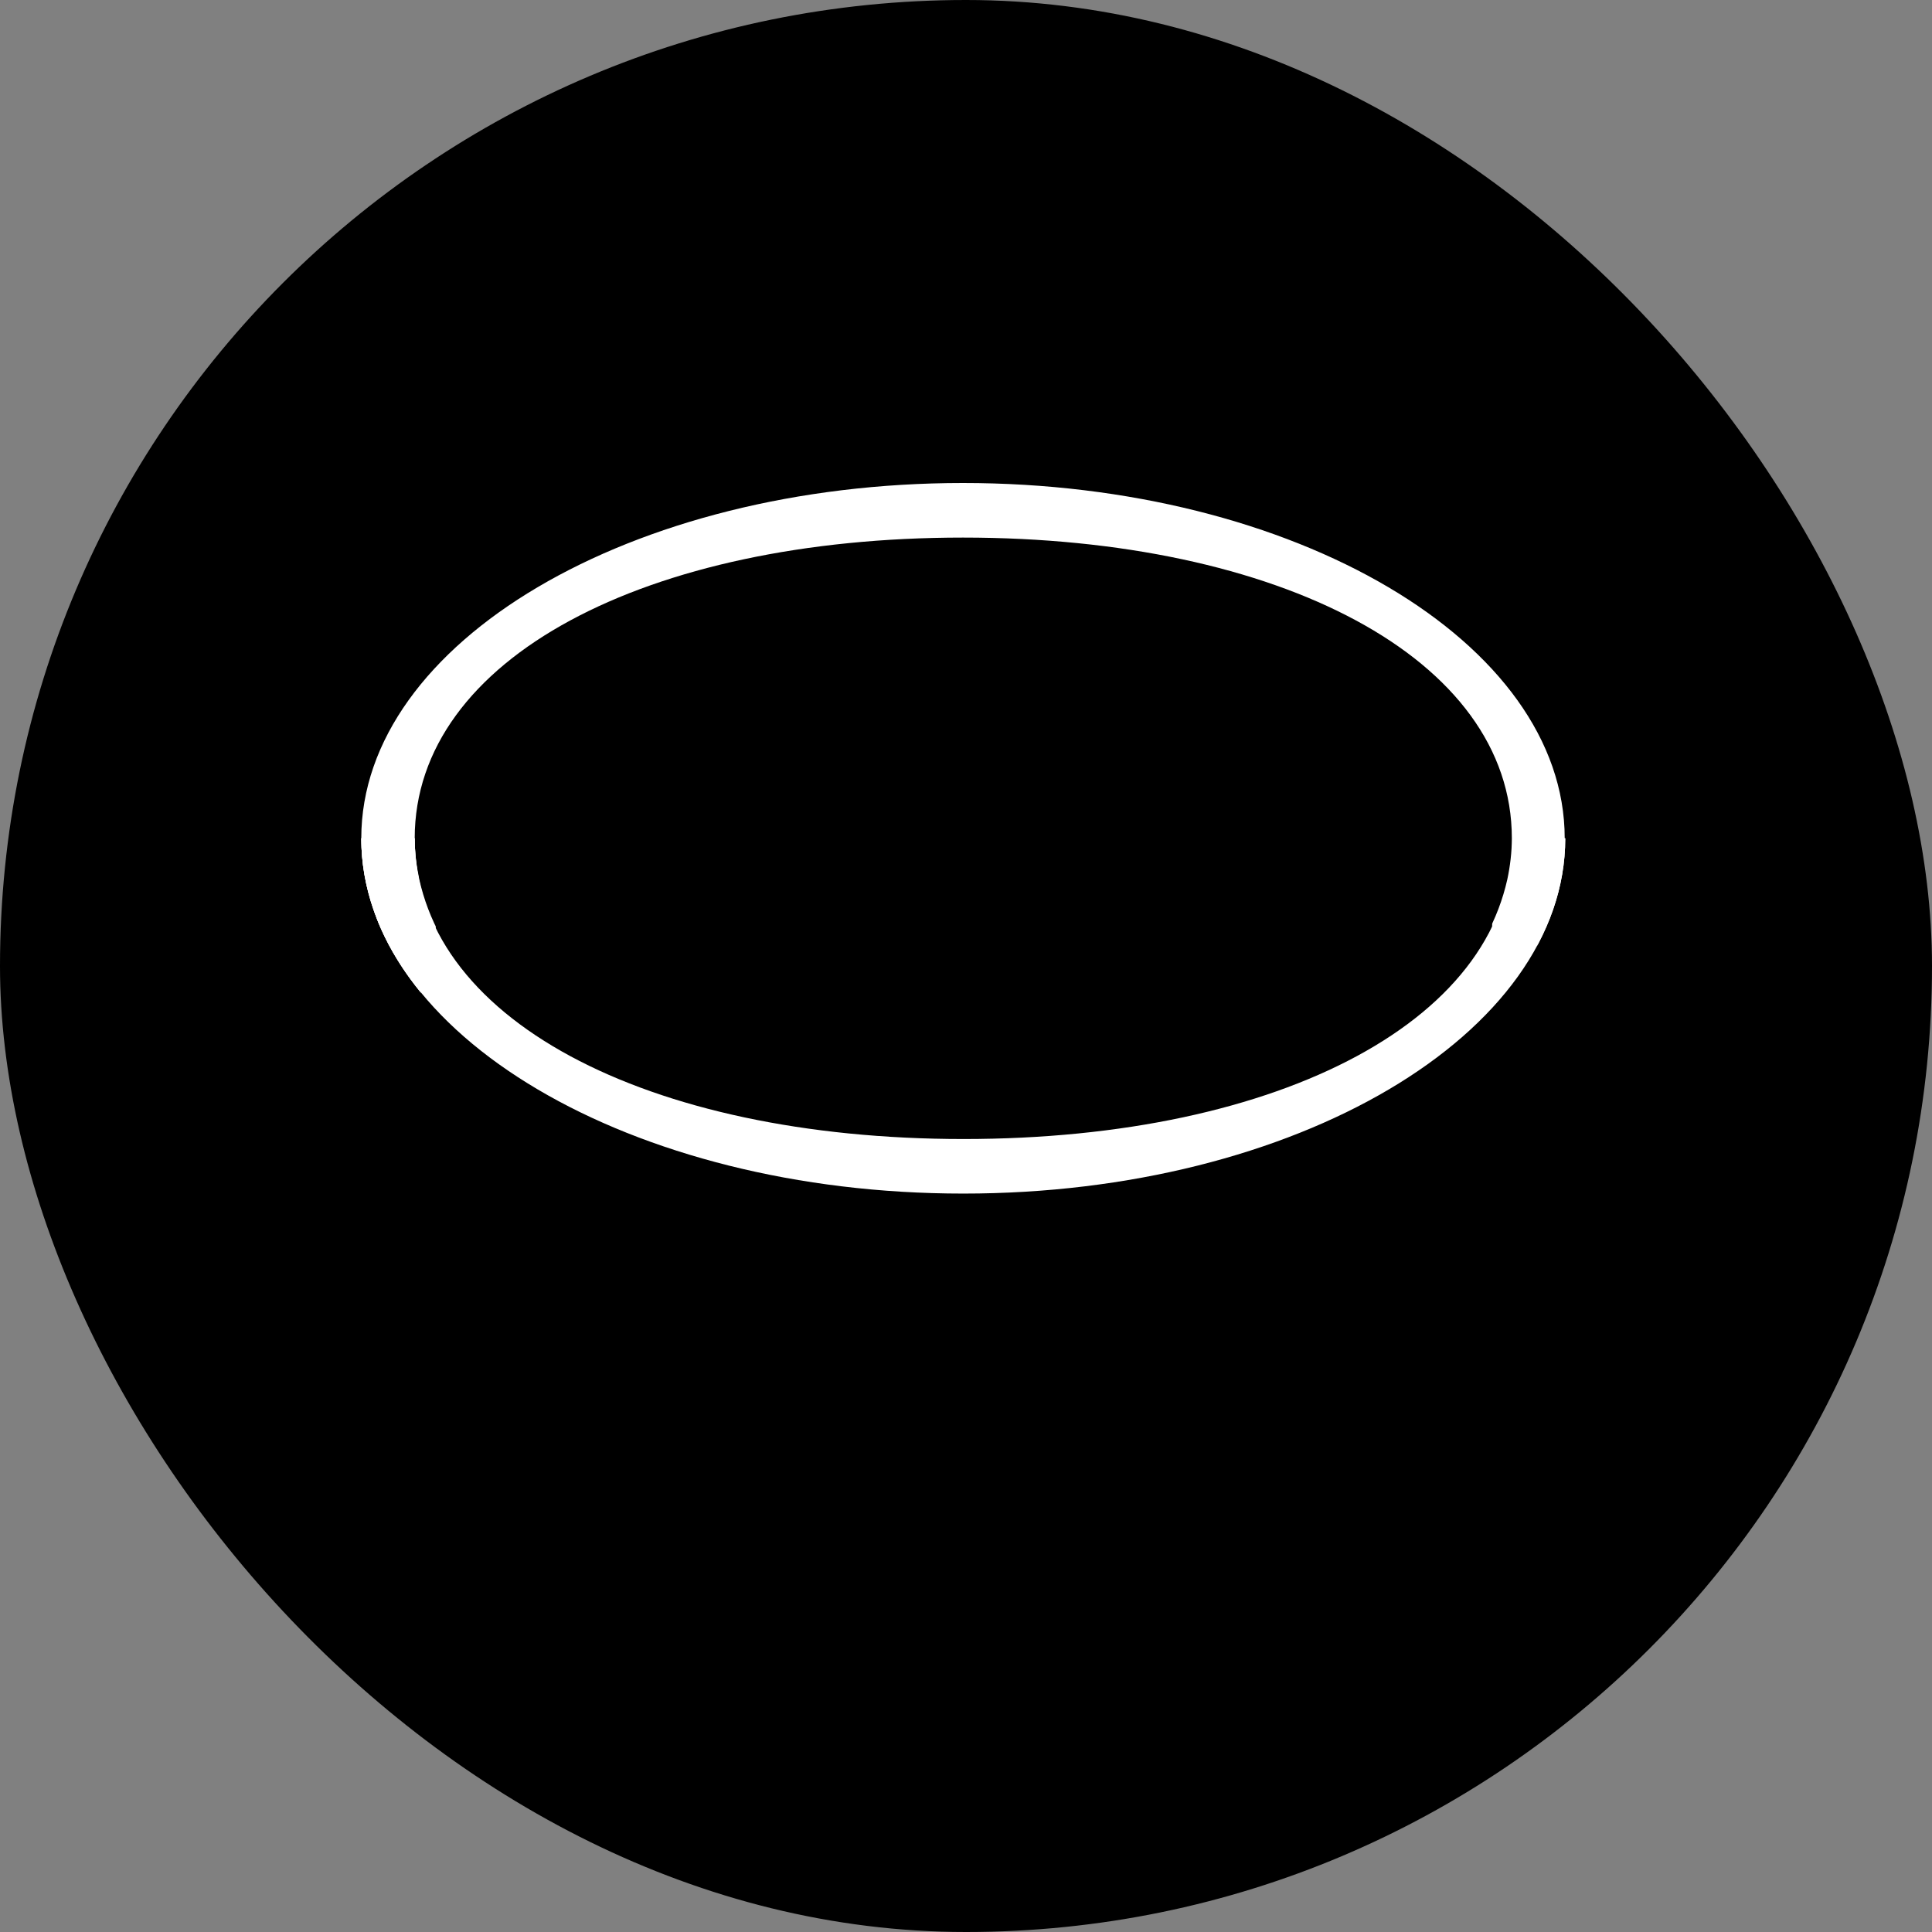 <svg width="72" height="72" viewBox="0 0 72 72" fill="none" xmlns="http://www.w3.org/2000/svg">
<rect x="0" y="0" width="72" height="72" fill="#808080" stroke="none"/>
<rect width="72" height="72" rx="36" fill="#787880" fill-opacity="0.08" style="fill:#787880;fill:color(display-p3 0.471 0.471 0.502);fill-opacity:0.08;"/>
<path d="M44.922 51.275C44.922 53.761 40.802 55.778 35.714 55.778C30.626 55.778 26.506 53.761 26.506 51.275V49.167H44.915V51.275H44.922Z" fill="#C8D1E3" style="fill:#C8D1E3;fill:color(display-p3 0.783 0.822 0.888);fill-opacity:1;"/>
<path d="M35.888 44.481C25.36 44.481 16.518 40.167 14.105 34.401C15.045 38.203 18.227 47.77 27.026 51.785C29.503 52.917 32.429 53.6 35.888 53.6C39.348 53.6 42.252 52.917 44.751 51.785C53.571 47.77 56.732 38.203 57.672 34.401C55.28 40.189 46.417 44.481 35.888 44.481Z" fill="#F5F5F5" style="fill:#F5F5F5;fill:color(display-p3 0.961 0.961 0.961);fill-opacity:1;"/>
<path d="M17.722 37.361C17.785 40.248 18.248 41.661 18.978 45.294C21.028 48.222 23.577 50.257 26.571 51.652C25.254 48.927 23.84 46.074 23.389 40.667C21.261 39.964 19.255 38.367 17.722 37.361Z" fill="#D2DBEB" style="fill:#D2DBEB;fill:color(display-p3 0.824 0.859 0.921);fill-opacity:1;"/>
<path d="M47.944 41.139C47.484 46.546 46.211 48.927 44.894 51.652C48.417 50.111 50.44 48.057 52.487 45.483C53.139 43.5 53.548 40.721 53.611 37.833C52.069 38.839 50.063 40.436 47.944 41.139Z" fill="#D2DBEB" style="fill:#D2DBEB;fill:color(display-p3 0.824 0.859 0.921);fill-opacity:1;"/>
<path d="M42.656 42.556C42.656 42.556 42.979 49.325 40.936 53.015C41.297 52.928 41.648 52.842 41.991 52.734C42.75 50.583 43.694 48.878 43.694 43.028C43.397 43.082 42.656 42.556 42.656 42.556Z" fill="#D2DBEB" style="fill:#D2DBEB;fill:color(display-p3 0.824 0.859 0.921);fill-opacity:1;"/>
<path d="M28.658 42.556C28.658 42.556 28.334 49.325 30.378 53.015C30.017 52.928 29.665 52.842 29.323 52.734C28.563 50.583 27.619 48.878 27.619 43.028C27.916 43.082 28.658 42.556 28.658 42.556Z" fill="#D2DBEB" style="fill:#D2DBEB;fill:color(display-p3 0.824 0.859 0.921);fill-opacity:1;"/>
<path d="M33.028 43.028V53.469C33.902 53.566 34.804 53.631 35.733 53.631C36.662 53.631 37.563 53.577 38.438 53.469V43.028L33.028 43.028Z" fill="#D2DBEB" style="fill:#D2DBEB;fill:color(display-p3 0.824 0.859 0.921);fill-opacity:1;"/>
<ellipse cx="35.888" cy="31.241" rx="22.424" ry="12.814" fill="#E1E1E7" style="fill:#E1E1E7;fill:color(display-p3 0.882 0.882 0.906);fill-opacity:1;"/>
<path d="M35.888 18C23.523 18 13.464 23.937 13.464 31.241C13.464 32.33 13.699 33.376 14.105 34.401C16.497 40.189 25.36 44.481 35.888 44.481C46.417 44.481 55.258 40.167 57.671 34.401C58.098 33.398 58.312 32.33 58.312 31.241C58.312 23.937 48.253 18 35.888 18ZM35.888 42.448C25.018 42.448 16.971 38.758 15.626 32.778C15.519 32.266 15.455 31.753 15.455 31.241C15.455 24.535 24.1 20.034 35.888 20.034C47.677 20.034 56.342 24.535 56.342 31.241C56.342 31.753 56.278 32.287 56.172 32.778C54.826 38.758 46.78 42.448 35.91 42.448H35.888Z" fill="white" style="fill:white;fill-opacity:1;"/>
<path d="M44.922 51.275C44.922 53.761 40.802 55.778 35.714 55.778C30.626 55.778 26.506 53.761 26.506 51.275V49.167H44.915V51.275H44.922Z" fill="#C8D1E3" style="fill:#C8D1E3;fill:color(display-p3 0.783 0.822 0.888);fill-opacity:1;"/>
<path d="M35.727 43.537C25.199 43.537 16.358 40.167 13.944 34.401C14.884 38.203 18.066 47.77 26.865 51.785C29.342 52.917 32.268 53.6 35.727 53.6C39.187 53.6 42.092 52.917 44.59 51.785C53.41 47.77 56.571 38.203 57.511 34.401C55.119 40.189 46.256 43.537 35.727 43.537Z" fill="#F5F5F5" style="fill:#F5F5F5;fill:color(display-p3 0.961 0.961 0.961);fill-opacity:1;"/>
<path d="M17.722 37.361C17.785 40.248 18.248 41.661 18.978 45.294C21.028 48.222 23.577 50.257 26.571 51.652C25.254 48.927 23.84 46.074 23.389 40.667C21.261 39.964 19.255 38.367 17.722 37.361Z" fill="#D2DBEB" style="fill:#D2DBEB;fill:color(display-p3 0.824 0.859 0.921);fill-opacity:1;"/>
<path d="M47.944 41.139C47.484 46.546 46.211 48.927 44.894 51.652C48.417 50.111 50.44 48.057 52.487 45.483C53.139 43.5 53.548 40.721 53.611 37.833C52.069 38.839 50.063 40.436 47.944 41.139Z" fill="#D2DBEB" style="fill:#D2DBEB;fill:color(display-p3 0.824 0.859 0.921);fill-opacity:1;"/>
<path d="M42.656 42.556C42.656 42.556 42.979 49.325 40.936 53.015C41.297 52.928 41.648 52.842 41.991 52.734C42.75 50.583 43.694 48.878 43.694 43.028C43.397 43.082 42.656 42.556 42.656 42.556Z" fill="#D2DBEB" style="fill:#D2DBEB;fill:color(display-p3 0.824 0.859 0.921);fill-opacity:1;"/>
<path d="M28.658 42.556C28.658 42.556 28.334 49.325 30.378 53.015C30.017 52.928 29.665 52.842 29.323 52.734C28.563 50.583 27.619 48.878 27.619 43.028C27.916 43.082 28.658 42.556 28.658 42.556Z" fill="#D2DBEB" style="fill:#D2DBEB;fill:color(display-p3 0.824 0.859 0.921);fill-opacity:1;"/>
<path d="M33.028 43.028V53.469C33.902 53.566 34.804 53.631 35.733 53.631C36.662 53.631 37.563 53.577 38.438 53.469V43.028L33.028 43.028Z" fill="#D2DBEB" style="fill:#D2DBEB;fill:color(display-p3 0.824 0.859 0.921);fill-opacity:1;"/>
<path d="M35.888 44.481C23.523 44.481 13.464 38.544 13.464 31.241H15.455C15.455 37.947 24.1 42.448 35.91 42.448C47.719 42.448 56.364 37.947 56.364 31.241H58.333C58.333 38.544 48.275 44.481 35.91 44.481H35.888Z" fill="white" style="fill:white;fill-opacity:1;"/>
<path fill-rule="evenodd" clip-rule="evenodd" d="M26.141 48.737C26.155 48.745 26.17 48.751 26.185 48.757C26.207 48.764 26.229 48.77 26.252 48.773L26.267 48.775C26.487 48.839 26.709 48.9 26.932 48.956C28.2 49.367 29.601 49.649 31.005 49.839C31.17 49.912 31.345 49.931 31.513 49.904C31.671 49.923 31.828 49.941 31.985 49.958C31.994 49.986 32.006 50.011 32.019 50.032C32.047 50.078 32.082 50.109 32.123 50.121C32.203 50.145 32.298 50.099 32.392 50C32.45 50.005 32.508 50.011 32.566 50.016C32.612 50.169 32.684 50.267 32.775 50.279C32.871 50.291 32.973 50.208 33.064 50.059C33.067 50.059 33.07 50.059 33.074 50.06C33.199 50.285 33.4 50.447 33.645 50.489C33.929 50.538 34.211 50.418 34.418 50.191C34.514 50.349 34.651 50.479 34.822 50.561C35.199 50.742 35.635 50.639 35.929 50.337C36.173 50.475 36.483 50.544 36.815 50.515C37.136 50.487 37.427 50.373 37.654 50.204C38.347 50.196 38.94 50.175 39.392 50.155C41.015 50.08 43.449 49.36 45.039 48.816C45.044 48.815 45.048 48.814 45.053 48.813C45.074 48.81 45.093 48.804 45.113 48.797C45.13 48.79 45.147 48.782 45.163 48.773C45.257 48.74 45.35 48.706 45.444 48.672C45.511 48.673 45.576 48.657 45.633 48.622C45.644 48.615 45.655 48.608 45.664 48.6C45.672 48.594 45.68 48.587 45.687 48.58C45.726 48.566 45.764 48.551 45.802 48.536L45.899 48.498C46.012 48.533 46.122 48.526 46.215 48.469C46.275 48.432 46.321 48.377 46.354 48.31C46.413 48.285 46.471 48.259 46.53 48.233C46.554 48.238 46.578 48.241 46.602 48.241C46.628 48.242 46.654 48.24 46.68 48.235C46.719 48.227 46.757 48.213 46.792 48.191C46.844 48.159 46.886 48.113 46.918 48.057C46.981 48.028 47.045 47.997 47.108 47.967C47.159 47.962 47.208 47.946 47.252 47.918C47.269 47.908 47.285 47.896 47.3 47.883L47.309 47.874L47.319 47.864C47.371 47.838 47.423 47.812 47.475 47.785C47.517 47.764 47.558 47.743 47.6 47.721C47.814 47.757 48.043 47.721 48.255 47.605C48.427 47.511 48.566 47.376 48.666 47.217C48.792 47.268 48.918 47.267 49.022 47.203C49.136 47.132 49.202 46.997 49.217 46.833C49.471 46.879 49.719 46.812 49.888 46.626C49.903 46.61 49.917 46.592 49.93 46.575C49.953 46.545 49.972 46.513 49.989 46.48C50.164 46.532 50.33 46.508 50.437 46.395C50.456 46.376 50.473 46.354 50.487 46.33C50.496 46.316 50.503 46.301 50.51 46.286C50.526 46.249 50.538 46.208 50.544 46.165C50.733 46.159 50.908 46.087 51.038 45.945C51.13 45.843 51.189 45.716 51.214 45.578C51.311 45.571 51.397 45.535 51.462 45.468C51.534 45.392 51.571 45.287 51.574 45.168C51.871 45.093 52.163 44.881 52.368 44.557C52.499 44.351 52.577 44.127 52.605 43.908C52.703 43.868 52.779 43.802 52.823 43.71C52.83 43.694 52.837 43.678 52.842 43.661C53.218 43.723 53.615 43.551 53.848 43.184C54.05 42.864 54.078 42.474 53.955 42.148C53.986 42.122 54.012 42.092 54.033 42.058C54.042 42.045 54.049 42.032 54.056 42.018C54.089 41.947 54.099 41.867 54.089 41.785C54.564 41.701 54.979 41.147 55.067 40.428C55.128 39.924 55.014 39.456 54.788 39.15C54.912 39.028 54.985 38.879 54.984 38.718C54.984 38.557 54.91 38.41 54.785 38.291C55.109 38.049 55.32 37.577 55.302 37.044C55.287 36.582 55.102 36.181 54.832 35.945C54.817 35.912 54.799 35.882 54.778 35.854C54.755 35.821 54.727 35.792 54.696 35.765C54.744 35.641 54.755 35.514 54.721 35.395C54.682 35.26 54.592 35.152 54.468 35.077L54.469 35.034C54.605 34.732 54.639 34.347 54.539 33.961C54.391 33.387 53.991 32.982 53.562 32.916C53.565 32.662 53.504 32.39 53.375 32.135C53.166 31.722 52.826 31.449 52.479 31.372C52.498 31.039 52.379 30.69 52.127 30.43C51.841 30.134 51.454 30.027 51.111 30.11C51.162 29.904 51.142 29.725 51.038 29.618C50.913 29.488 50.691 29.495 50.451 29.61C50.498 29.36 50.461 29.15 50.33 29.047C50.178 28.928 49.936 28.982 49.694 29.161C49.686 29.137 49.676 29.114 49.666 29.091C49.656 29.069 49.645 29.048 49.633 29.028C49.587 28.951 49.527 28.881 49.452 28.825C49.237 28.662 48.965 28.653 48.752 28.777C48.767 28.503 48.696 28.285 48.541 28.205C48.404 28.134 48.229 28.184 48.057 28.322C48.099 28.05 48.065 27.843 47.948 27.782C47.851 27.732 47.713 27.793 47.569 27.933C47.59 27.691 47.49 27.442 47.289 27.289C47.054 27.111 46.752 27.116 46.533 27.278C46.462 27.085 46.34 26.914 46.17 26.79C45.876 26.577 45.511 26.558 45.204 26.704C45.214 26.574 45.204 26.464 45.172 26.386C45.151 26.335 45.121 26.299 45.082 26.278C44.971 26.221 44.808 26.307 44.643 26.491C44.645 26.227 44.583 26.038 44.462 25.997C44.367 25.965 44.253 26.031 44.139 26.165C44.049 25.914 43.873 25.712 43.634 25.622C43.361 25.518 43.066 25.582 42.829 25.766C42.757 25.592 42.641 25.437 42.483 25.323C42.138 25.072 41.694 25.09 41.36 25.331C41.139 25.148 40.844 25.02 40.512 24.984C40.353 24.967 40.2 24.972 40.054 24.997C39.796 24.943 39.522 24.997 39.293 25.169C39.211 25.087 39.115 25.039 39.011 25.033C38.875 25.026 38.746 25.092 38.636 25.21C38.612 25.154 38.582 25.11 38.546 25.08C38.525 25.062 38.502 25.05 38.477 25.042C38.429 25.029 38.378 25.036 38.326 25.061C38.249 24.995 38.163 24.955 38.069 24.95C38.021 24.948 37.972 24.955 37.926 24.97C37.58 24.67 37.084 24.637 36.712 24.919C36.685 24.917 36.658 24.915 36.631 24.914C36.609 24.914 36.587 24.913 36.565 24.914C36.219 24.663 35.755 24.656 35.406 24.932C35.386 24.948 35.366 24.965 35.347 24.983C35.319 25.008 35.294 25.035 35.27 25.062C35.258 25.075 35.248 25.088 35.237 25.102C35.013 24.773 34.591 24.537 34.097 24.506C33.618 24.475 33.186 24.645 32.925 24.926C32.789 24.714 32.608 24.59 32.42 24.609C32.229 24.628 32.07 24.791 31.974 25.032C31.84 24.832 31.664 24.716 31.482 24.735C31.334 24.75 31.205 24.851 31.11 25.009C30.827 24.792 30.417 24.687 29.981 24.755C29.65 24.805 29.359 24.947 29.145 25.14C28.803 24.914 28.359 24.917 28.022 25.184C27.869 25.305 27.758 25.465 27.692 25.642C27.449 25.469 27.152 25.419 26.883 25.534C26.647 25.636 26.477 25.845 26.396 26.101C26.331 26.03 26.268 25.98 26.207 25.955C26.158 25.934 26.11 25.931 26.068 25.947C25.949 25.993 25.893 26.186 25.903 26.449C25.732 26.273 25.567 26.194 25.458 26.257C25.419 26.279 25.391 26.317 25.372 26.369C25.358 26.406 25.349 26.451 25.345 26.502C25.341 26.557 25.343 26.62 25.35 26.688C25.038 26.555 24.675 26.591 24.388 26.818C24.222 26.949 24.106 27.126 24.042 27.322C23.817 27.171 23.515 27.18 23.287 27.367C23.091 27.529 23 27.783 23.029 28.024C22.88 27.89 22.741 27.836 22.645 27.891C22.53 27.957 22.503 28.165 22.555 28.435C22.378 28.305 22.201 28.263 22.067 28.34C21.915 28.427 21.851 28.648 21.875 28.922C21.658 28.808 21.387 28.829 21.177 29.002C21.065 29.094 20.988 29.216 20.947 29.349C20.699 29.181 20.456 29.138 20.308 29.264C20.18 29.372 20.15 29.584 20.206 29.832C19.962 29.727 19.741 29.731 19.619 29.867C19.52 29.978 19.506 30.158 19.563 30.361C19.218 30.294 18.835 30.419 18.559 30.727C18.317 30.999 18.209 31.353 18.239 31.685C17.895 31.778 17.565 32.066 17.37 32.489C17.25 32.75 17.199 33.024 17.21 33.278C16.784 33.363 16.398 33.786 16.269 34.367C16.182 34.757 16.23 35.14 16.375 35.435L16.378 35.478C16.257 35.559 16.17 35.671 16.137 35.807C16.106 35.928 16.122 36.055 16.173 36.176C16.117 36.23 16.073 36.292 16.044 36.362C15.782 36.61 15.611 37.019 15.611 37.482C15.611 38.015 15.838 38.478 16.17 38.704C16.05 38.829 15.981 38.979 15.986 39.14C15.99 39.301 16.068 39.447 16.196 39.563C15.981 39.879 15.883 40.352 15.961 40.853C16.073 41.567 16.507 42.102 16.985 42.164C16.977 42.246 16.99 42.325 17.026 42.395C17.033 42.409 17.041 42.422 17.049 42.434C17.061 42.452 17.075 42.468 17.089 42.483C17.095 42.488 17.1 42.494 17.106 42.499C17.114 42.506 17.122 42.513 17.131 42.52C17.018 42.852 17.06 43.24 17.273 43.55C17.518 43.906 17.921 44.061 18.294 43.981C18.3 43.998 18.307 44.014 18.315 44.029C18.334 44.067 18.36 44.1 18.389 44.128C18.431 44.167 18.482 44.197 18.539 44.217C18.575 44.434 18.661 44.655 18.798 44.855C19.014 45.169 19.313 45.368 19.613 45.429C19.62 45.548 19.66 45.651 19.735 45.724C19.802 45.788 19.889 45.82 19.986 45.822C20.016 45.959 20.079 46.083 20.175 46.18C20.309 46.317 20.486 46.381 20.676 46.378C20.683 46.42 20.696 46.461 20.714 46.497C20.733 46.538 20.758 46.573 20.79 46.604C20.901 46.711 21.067 46.727 21.24 46.667C21.259 46.7 21.279 46.73 21.303 46.759C21.317 46.776 21.331 46.793 21.347 46.809C21.522 46.987 21.772 47.042 22.024 46.984C22.045 47.148 22.116 47.28 22.232 47.346C22.337 47.405 22.463 47.4 22.588 47.343C22.693 47.497 22.836 47.626 23.011 47.713C23.227 47.819 23.457 47.843 23.67 47.798C23.765 47.842 23.86 47.885 23.955 47.928C23.976 47.948 24 47.965 24.025 47.979C24.07 48.005 24.119 48.018 24.17 48.021C24.234 48.049 24.299 48.076 24.363 48.103C24.379 48.129 24.397 48.152 24.418 48.172C24.44 48.195 24.465 48.215 24.494 48.231C24.552 48.264 24.617 48.277 24.685 48.272C24.709 48.271 24.733 48.267 24.757 48.261C24.816 48.284 24.875 48.307 24.935 48.329C24.97 48.395 25.018 48.448 25.08 48.482C25.174 48.535 25.285 48.537 25.396 48.496C25.468 48.521 25.539 48.545 25.61 48.569C25.628 48.584 25.646 48.597 25.666 48.608C25.724 48.641 25.789 48.654 25.857 48.65C25.951 48.679 26.046 48.709 26.141 48.737Z" fill="#EEEEEE" style="fill:#EEEEEE;fill:color(display-p3 0.933 0.933 0.933);fill-opacity:1;"/>
<path fill-rule="evenodd" clip-rule="evenodd" d="M27.566 44.484C27.551 44.479 27.537 44.472 27.523 44.465C27.429 44.436 27.336 44.407 27.243 44.377C27.177 44.382 27.113 44.369 27.055 44.336C27.035 44.325 27.017 44.312 27 44.297C26.93 44.273 26.86 44.249 26.789 44.224C26.68 44.265 26.571 44.263 26.478 44.21C26.418 44.176 26.37 44.123 26.335 44.057C26.277 44.035 26.218 44.012 26.16 43.989C26.136 43.995 26.113 43.999 26.09 44.001C26.023 44.005 25.959 43.992 25.901 43.959C25.873 43.944 25.848 43.924 25.826 43.901C25.806 43.88 25.788 43.857 25.773 43.831C25.709 43.805 25.645 43.778 25.582 43.75C25.532 43.747 25.484 43.734 25.439 43.708C25.415 43.694 25.392 43.677 25.371 43.657C25.277 43.614 25.183 43.571 25.09 43.527C24.881 43.572 24.654 43.548 24.442 43.442C24.269 43.356 24.128 43.227 24.025 43.074C23.902 43.13 23.778 43.135 23.674 43.076C23.56 43.011 23.491 42.878 23.47 42.715C23.221 42.773 22.976 42.718 22.803 42.54C22.788 42.524 22.773 42.508 22.76 42.491C22.737 42.462 22.716 42.431 22.698 42.399C22.528 42.459 22.365 42.442 22.255 42.335C22.224 42.305 22.199 42.269 22.18 42.229C22.162 42.193 22.15 42.153 22.142 42.11C21.956 42.113 21.781 42.049 21.649 41.913C21.555 41.815 21.493 41.692 21.463 41.555C21.368 41.553 21.283 41.521 21.216 41.457C21.142 41.385 21.103 41.282 21.096 41.163C20.801 41.102 20.507 40.903 20.294 40.59C20.159 40.39 20.074 40.17 20.039 39.953C19.983 39.933 19.933 39.903 19.892 39.864C19.862 39.836 19.838 39.803 19.819 39.766C19.811 39.75 19.804 39.734 19.798 39.718C19.431 39.797 19.034 39.643 18.793 39.288C18.583 38.979 18.542 38.591 18.653 38.26C18.645 38.253 18.636 38.246 18.628 38.239C18.623 38.233 18.617 38.228 18.612 38.223C18.598 38.208 18.584 38.191 18.573 38.174C18.564 38.162 18.556 38.149 18.549 38.135C18.514 38.065 18.501 37.986 18.509 37.904C18.039 37.842 17.612 37.308 17.502 36.596C17.424 36.096 17.521 35.624 17.733 35.309C17.607 35.193 17.53 35.047 17.525 34.886C17.521 34.726 17.589 34.576 17.707 34.452C17.393 34.234 17.174 33.798 17.158 33.29C17.175 33.285 17.193 33.281 17.21 33.278C17.198 33.024 17.249 32.75 17.37 32.489C17.564 32.066 17.895 31.778 18.239 31.685C18.209 31.353 18.316 30.999 18.559 30.727C18.835 30.419 19.218 30.294 19.563 30.361C19.506 30.158 19.52 29.978 19.619 29.867C19.741 29.731 19.962 29.727 20.206 29.832C20.15 29.584 20.18 29.372 20.308 29.264C20.456 29.138 20.699 29.181 20.947 29.349C20.988 29.216 21.065 29.094 21.177 29.002C21.386 28.829 21.658 28.808 21.875 28.922C21.851 28.648 21.915 28.427 22.067 28.34C22.201 28.263 22.378 28.305 22.555 28.435C22.503 28.165 22.53 27.957 22.645 27.891C22.741 27.836 22.88 27.89 23.028 28.024C23 27.783 23.09 27.529 23.287 27.367C23.515 27.18 23.817 27.171 24.042 27.322C24.105 27.126 24.222 26.949 24.388 26.818C24.674 26.591 25.038 26.555 25.35 26.688C25.342 26.62 25.34 26.557 25.345 26.502C25.348 26.451 25.357 26.406 25.371 26.369C25.39 26.317 25.419 26.279 25.458 26.257C25.567 26.194 25.732 26.273 25.903 26.449C25.893 26.186 25.948 25.993 26.068 25.947C26.11 25.931 26.157 25.934 26.207 25.955C26.267 25.98 26.331 26.03 26.395 26.101C26.477 25.845 26.646 25.636 26.882 25.534C27.152 25.419 27.448 25.469 27.691 25.642C27.758 25.465 27.869 25.305 28.022 25.184C28.359 24.917 28.803 24.914 29.145 25.14C29.359 24.947 29.65 24.805 29.98 24.755C30.417 24.687 30.827 24.792 31.11 25.009C31.205 24.851 31.334 24.75 31.482 24.735C31.664 24.716 31.84 24.832 31.974 25.032C32.07 24.791 32.229 24.628 32.42 24.609C32.608 24.59 32.789 24.714 32.925 24.926C33.186 24.645 33.618 24.475 34.097 24.506C34.591 24.537 35.013 24.773 35.237 25.102C35.248 25.088 35.258 25.075 35.269 25.062C35.294 25.035 35.319 25.008 35.347 24.983C35.365 24.965 35.385 24.948 35.406 24.932C35.755 24.656 36.219 24.663 36.565 24.914C36.587 24.913 36.609 24.914 36.631 24.914C36.658 24.915 36.685 24.917 36.712 24.919C37.084 24.637 37.58 24.67 37.926 24.97C37.972 24.955 38.02 24.948 38.069 24.95C38.162 24.955 38.249 24.995 38.325 25.061C38.378 25.036 38.429 25.029 38.477 25.042C38.502 25.05 38.525 25.062 38.546 25.08C38.582 25.11 38.612 25.154 38.636 25.21C38.746 25.092 38.875 25.026 39.01 25.033C39.114 25.039 39.211 25.087 39.293 25.169C39.522 24.997 39.796 24.943 40.054 24.997C40.199 24.972 40.353 24.967 40.511 24.984C40.844 25.02 41.139 25.148 41.36 25.331C41.693 25.09 42.137 25.072 42.483 25.323C42.64 25.437 42.757 25.592 42.829 25.766C43.066 25.582 43.361 25.518 43.633 25.622C43.873 25.712 44.049 25.914 44.139 26.165C44.252 26.031 44.367 25.965 44.462 25.997C44.582 26.038 44.644 26.227 44.643 26.491C44.808 26.307 44.971 26.221 45.082 26.278C45.121 26.299 45.151 26.335 45.172 26.386C45.204 26.464 45.214 26.574 45.204 26.704C45.511 26.558 45.876 26.577 46.169 26.79C46.34 26.914 46.462 27.085 46.532 27.278C46.752 27.116 47.054 27.111 47.288 27.289C47.49 27.442 47.59 27.691 47.569 27.933C47.713 27.793 47.85 27.732 47.948 27.782C48.065 27.843 48.099 28.05 48.056 28.322C48.229 28.184 48.404 28.134 48.541 28.205C48.696 28.285 48.767 28.503 48.752 28.777C48.965 28.653 49.237 28.662 49.452 28.825C49.526 28.881 49.587 28.951 49.632 29.028C49.644 29.048 49.656 29.069 49.666 29.091C49.676 29.114 49.686 29.137 49.694 29.161C49.936 28.982 50.178 28.928 50.33 29.047C50.461 29.15 50.498 29.36 50.45 29.61C50.691 29.495 50.912 29.488 51.038 29.618C51.142 29.725 51.162 29.904 51.111 30.11C51.454 30.027 51.84 30.134 52.127 30.43C52.379 30.69 52.498 31.039 52.479 31.372C52.826 31.449 53.166 31.722 53.375 32.135C53.504 32.39 53.564 32.662 53.561 32.916C53.99 32.982 54.391 33.387 54.539 33.961C54.639 34.347 54.604 34.732 54.469 35.034L54.468 35.077C54.592 35.152 54.682 35.26 54.72 35.395C54.754 35.514 54.744 35.641 54.696 35.765C54.727 35.792 54.754 35.821 54.778 35.854C54.799 35.882 54.817 35.912 54.832 35.945C55.102 36.181 55.286 36.582 55.302 37.044C55.307 37.181 55.296 37.315 55.272 37.441C55.196 37.483 55.116 37.512 55.035 37.526C55.045 37.608 55.035 37.687 55.002 37.759C54.996 37.773 54.988 37.786 54.98 37.799C54.959 37.833 54.933 37.862 54.903 37.888C54.931 37.963 54.951 38.042 54.963 38.122C54.909 38.186 54.849 38.243 54.785 38.291C54.861 38.364 54.918 38.447 54.952 38.537C54.924 38.671 54.873 38.802 54.798 38.922C54.569 39.288 54.177 39.461 53.807 39.398C53.802 39.415 53.796 39.431 53.789 39.447C53.746 39.539 53.67 39.605 53.575 39.645C53.547 39.863 53.469 40.087 53.341 40.292C53.139 40.616 52.852 40.828 52.559 40.903C52.556 41.021 52.52 41.126 52.449 41.202C52.385 41.269 52.3 41.305 52.205 41.311C52.18 41.449 52.122 41.576 52.031 41.678C51.904 41.82 51.731 41.892 51.545 41.897C51.539 41.94 51.528 41.981 51.512 42.018C51.505 42.034 51.498 42.048 51.489 42.062C51.475 42.086 51.459 42.108 51.44 42.128C51.334 42.239 51.172 42.264 50.999 42.212C50.982 42.245 50.963 42.276 50.941 42.306C50.928 42.324 50.914 42.341 50.899 42.358C50.733 42.544 50.489 42.61 50.239 42.564C50.224 42.728 50.159 42.863 50.047 42.934C49.945 42.998 49.821 42.998 49.697 42.948C49.599 43.106 49.462 43.241 49.292 43.335C49.084 43.451 48.858 43.486 48.647 43.45C48.606 43.472 48.565 43.493 48.524 43.514C48.473 43.541 48.422 43.567 48.371 43.593L48.361 43.603L48.351 43.612C48.337 43.625 48.321 43.637 48.304 43.648C48.261 43.675 48.213 43.691 48.163 43.696C48.101 43.726 48.038 43.756 47.976 43.786C47.944 43.842 47.903 43.887 47.852 43.92C47.817 43.941 47.78 43.956 47.741 43.963C47.716 43.968 47.691 43.97 47.665 43.97C47.641 43.969 47.618 43.966 47.594 43.962C47.536 43.987 47.479 44.013 47.421 44.038C47.388 44.105 47.343 44.16 47.284 44.197C47.193 44.254 47.084 44.261 46.973 44.225L46.878 44.264C46.84 44.279 46.802 44.293 46.764 44.308C46.757 44.315 46.75 44.321 46.742 44.328C46.732 44.335 46.722 44.343 46.711 44.349C46.655 44.385 46.591 44.401 46.525 44.399C46.433 44.434 46.34 44.467 46.248 44.5C46.232 44.51 46.216 44.517 46.199 44.524C46.18 44.531 46.16 44.537 46.14 44.541C46.137 44.541 46.134 44.542 46.132 44.542C46.13 44.542 46.128 44.543 46.126 44.543C44.56 45.086 42.165 45.805 40.567 45.879C40.122 45.9 39.538 45.92 38.856 45.929C38.633 46.097 38.346 46.211 38.031 46.239C37.703 46.267 37.399 46.199 37.158 46.061C36.868 46.362 36.44 46.465 36.069 46.285C35.9 46.203 35.765 46.073 35.671 45.916C35.467 46.142 35.19 46.262 34.91 46.213C34.668 46.171 34.471 46.01 34.347 45.784L34.338 45.783C34.248 45.932 34.148 46.016 34.053 46.003C33.963 45.991 33.892 45.894 33.847 45.741C33.79 45.736 33.734 45.73 33.677 45.724C33.583 45.824 33.491 45.87 33.412 45.846C33.371 45.833 33.336 45.803 33.309 45.757C33.296 45.736 33.285 45.711 33.275 45.683C33.121 45.666 32.966 45.648 32.811 45.629C32.645 45.656 32.473 45.637 32.311 45.565C30.929 45.374 29.549 45.093 28.301 44.683C28.082 44.627 27.863 44.566 27.646 44.502L27.632 44.5C27.609 44.497 27.587 44.492 27.566 44.484Z" fill="white" style="fill:white;fill-opacity:1;"/>
<path fill-rule="evenodd" clip-rule="evenodd" d="M28.012 30.18C28.271 30.056 28.366 29.587 28.223 29.132C28.081 28.678 27.756 28.411 27.497 28.536C27.405 28.58 27.334 28.667 27.287 28.781C27.08 28.658 26.881 28.653 26.776 28.791C26.755 28.819 26.739 28.851 26.727 28.887C26.534 28.817 26.347 28.852 26.232 29.004C26.119 29.152 26.101 29.379 26.163 29.608C26.089 29.616 26.025 29.649 25.979 29.709C25.888 29.829 25.888 30.03 25.962 30.243C25.834 30.271 25.738 30.35 25.706 30.468C25.65 30.686 25.836 30.956 26.123 31.071C26.349 31.161 26.57 31.129 26.681 31.006C26.824 30.831 26.653 30.677 26.727 30.579C26.822 30.454 27.023 30.579 27.023 30.36C27.016 30.18 27.015 30.158 27.078 30.075C27.117 30.024 27.282 29.948 27.352 30.037C27.443 30.084 27.56 30.015 27.637 30.011C27.768 30.117 27.884 30.242 28.012 30.18Z" fill="#EEEEEE" style="fill:#EEEEEE;fill:color(display-p3 0.933 0.933 0.933);fill-opacity:1;"/>
<path fill-rule="evenodd" clip-rule="evenodd" d="M33.443 27.754C33.592 27.693 33.658 27.433 33.59 27.173C33.522 26.913 33.347 26.751 33.198 26.811C33.145 26.833 33.103 26.879 33.074 26.942C32.961 26.865 32.849 26.855 32.787 26.929C32.774 26.943 32.764 26.961 32.757 26.981C32.65 26.934 32.544 26.948 32.476 27.029C32.408 27.108 32.392 27.234 32.421 27.365C32.379 27.367 32.342 27.383 32.315 27.416C32.26 27.479 32.255 27.592 32.291 27.714C32.218 27.726 32.162 27.766 32.141 27.832C32.103 27.952 32.201 28.11 32.359 28.185C32.483 28.244 32.608 28.234 32.674 28.169C32.759 28.076 32.667 27.983 32.711 27.93C32.768 27.864 32.877 27.941 32.883 27.819C32.884 27.718 32.884 27.705 32.922 27.66C32.945 27.633 33.039 27.597 33.077 27.649C33.126 27.678 33.194 27.644 33.238 27.645C33.308 27.709 33.37 27.784 33.443 27.754Z" fill="#EEEEEE" style="fill:#EEEEEE;fill:color(display-p3 0.933 0.933 0.933);fill-opacity:1;"/>
<path fill-rule="evenodd" clip-rule="evenodd" d="M22.607 36.114C22.508 36.14 22.422 36.193 22.358 36.245C22.35 36.337 22.323 36.421 22.276 36.489C22.2 36.596 22.077 36.577 21.944 36.556L21.939 36.556C21.919 36.553 21.898 36.549 21.877 36.547C21.854 36.562 21.831 36.586 21.806 36.612C21.781 36.638 21.755 36.665 21.727 36.687C21.714 36.697 21.701 36.705 21.687 36.712C21.671 36.72 21.654 36.725 21.636 36.727C21.538 36.687 21.424 36.845 21.41 36.91C21.389 37.019 21.399 37.038 21.478 37.19L21.479 37.192C21.531 37.304 21.475 37.352 21.413 37.404L21.412 37.404C21.368 37.441 21.321 37.48 21.308 37.547C21.302 37.575 21.308 37.599 21.32 37.621C21.331 37.642 21.348 37.662 21.365 37.683L21.365 37.683C21.415 37.743 21.473 37.814 21.442 37.949C21.395 38.119 21.213 38.269 20.977 38.314C20.678 38.37 20.404 38.236 20.364 38.013C20.343 37.892 20.396 37.769 20.498 37.673C20.345 37.527 20.263 37.35 20.294 37.195C20.31 37.117 20.352 37.053 20.415 37.005C20.266 36.837 20.189 36.627 20.228 36.434C20.267 36.237 20.417 36.103 20.616 36.058C20.611 36.02 20.612 35.983 20.62 35.947C20.655 35.768 20.833 35.663 21.065 35.657C21.06 35.53 21.087 35.415 21.149 35.325C21.24 35.196 21.388 35.148 21.552 35.174C21.551 35.05 21.584 34.954 21.645 34.934C21.693 34.917 21.748 34.951 21.797 35.017C21.804 35.012 21.811 35.008 21.817 35.003C22.059 34.847 22.344 34.882 22.525 35.068C22.552 34.894 22.606 34.777 22.668 34.776C22.71 34.776 22.748 34.827 22.778 34.912C22.854 34.864 22.945 34.849 23.035 34.878C23.152 34.917 23.237 35.024 23.268 35.152C23.283 35.141 23.299 35.133 23.315 35.129C23.337 35.123 23.36 35.123 23.383 35.13C23.436 35.148 23.473 35.203 23.488 35.274C23.589 35.224 23.696 35.221 23.788 35.275C23.819 35.293 23.844 35.318 23.865 35.348C23.901 35.268 23.951 35.203 24.015 35.159C24.158 35.063 24.335 35.096 24.491 35.225C24.51 35.197 24.533 35.173 24.559 35.156C24.689 35.068 24.867 35.141 25.021 35.323C25.093 35.237 25.179 35.183 25.273 35.175C25.538 35.152 25.762 35.505 25.773 35.963C25.785 36.42 25.579 36.81 25.314 36.832C25.202 36.842 25.133 36.731 25.058 36.611C25.046 36.591 25.034 36.571 25.021 36.551C24.997 36.543 24.968 36.54 24.936 36.537C24.874 36.531 24.804 36.524 24.758 36.475C24.717 36.371 24.549 36.382 24.502 36.414C24.424 36.468 24.419 36.488 24.38 36.65L24.379 36.652C24.346 36.767 24.282 36.753 24.21 36.737C24.16 36.726 24.106 36.714 24.057 36.746C24.018 36.773 24.016 36.823 24.014 36.881C24.01 36.959 24.006 37.052 23.906 37.114C23.774 37.187 23.567 37.14 23.387 36.98C23.159 36.778 23.061 36.471 23.167 36.295C23.173 36.286 23.178 36.278 23.184 36.27C23.141 36.269 23.099 36.27 23.059 36.271C23.044 36.271 23.029 36.272 23.014 36.272C23.011 36.278 23.008 36.283 23.003 36.286C22.994 36.29 22.981 36.287 22.956 36.272L22.947 36.272C22.908 36.329 22.706 36.231 22.607 36.114Z" fill="#EEEEEE" style="fill:#EEEEEE;fill:color(display-p3 0.933 0.933 0.933);fill-opacity:1;"/>
<path d="M55.574 34.08C55.564 33.996 55.553 33.916 55.553 33.839C55.553 33.416 55.436 33.049 55.351 32.783C55.327 32.708 55.301 32.634 55.286 32.561C55.271 32.483 55.258 32.401 55.247 32.319C55.206 32.041 55.154 31.692 55.002 31.317C54.857 30.957 54.657 30.679 54.496 30.456C54.444 30.382 54.389 30.311 54.344 30.235C54.168 29.935 53.966 29.685 53.789 29.467C53.734 29.399 53.677 29.329 53.6 29.23C53.42 28.999 53.221 28.74 52.984 28.48C52.98 28.465 52.975 28.45 52.969 28.435C52.868 28.152 52.699 27.678 52.262 27.293C51.885 26.962 51.476 26.833 51.203 26.748C51.17 26.738 51.135 26.728 51.102 26.716C50.812 26.516 50.528 26.41 50.315 26.331C50.258 26.31 50.198 26.291 50.171 26.28C49.873 26.083 49.584 25.983 49.364 25.911C49.206 25.62 48.931 25.181 48.411 24.916C48.166 24.791 47.931 24.704 47.724 24.629C47.616 24.589 47.504 24.549 47.398 24.503C46.967 24.309 46.568 24.316 46.262 24.358C46.062 24.144 45.779 23.899 45.374 23.759C45.281 23.728 45.191 23.681 45.099 23.638C44.905 23.544 44.664 23.431 44.38 23.344C44.16 23.277 43.935 23.227 43.708 23.179C43.586 23.152 43.463 23.128 43.383 23.109C43.327 23.087 43.275 23.056 43.222 23.026C43.009 22.911 42.717 22.754 42.343 22.672C42.223 22.646 42.103 22.614 41.981 22.584C41.758 22.526 41.53 22.469 41.303 22.429C40.849 22.347 40.456 22.444 40.196 22.519C39.961 22.386 39.628 22.212 39.195 22.167C38.758 22.122 38.4 22.227 38.14 22.319C37.895 22.186 37.536 22.016 37.084 22.001C36.562 21.987 36.154 22.189 35.882 22.351C35.652 22.276 35.339 22.194 34.975 22.202C34.541 22.217 34.194 22.376 33.949 22.509C33.688 22.404 33.317 22.289 32.872 22.334C32.433 22.381 32.092 22.554 31.867 22.669C31.835 22.686 31.804 22.702 31.772 22.717C31.542 22.756 31.337 22.809 31.155 22.857C31.046 22.886 30.939 22.918 30.843 22.934C30.777 22.941 30.709 22.934 30.642 22.933C30.42 22.926 30.114 22.916 29.772 22.991C29.652 23.017 29.532 23.034 29.412 23.054C29.182 23.091 28.954 23.129 28.732 23.188C28.227 23.317 27.881 23.616 27.676 23.796C27.667 23.804 27.656 23.814 27.646 23.823C27.599 23.836 27.552 23.851 27.505 23.864C27.279 23.931 27.056 23.996 26.834 24.071C26.815 24.071 26.796 24.074 26.777 24.074C26.753 24.074 26.728 24.078 26.706 24.076C26.5 24.084 26.201 24.098 25.872 24.201C25.849 24.201 25.827 24.198 25.804 24.198C25.532 24.184 25.078 24.163 24.6 24.378C24.556 24.398 24.51 24.418 24.466 24.438C24.174 24.568 23.881 24.701 23.604 24.843C23.306 24.994 23.074 25.176 22.89 25.323C22.82 25.378 22.724 25.453 22.688 25.475C22.363 25.663 22.041 25.863 21.736 26.061C21.484 26.228 21.279 26.405 21.097 26.56C21.031 26.616 20.965 26.675 20.899 26.727C20.861 26.743 20.82 26.756 20.78 26.77C20.529 26.861 20.151 27.002 19.804 27.308C19.33 27.725 19.185 28.238 19.103 28.565C19.09 28.575 19.078 28.585 19.065 28.597C18.871 28.757 18.628 28.957 18.407 29.244C18.169 29.552 17.964 29.847 17.783 30.144C17.759 30.164 17.735 30.182 17.71 30.202C17.469 30.399 17.063 30.727 16.85 31.261C16.634 31.799 16.707 32.288 16.751 32.579C16.756 32.612 16.762 32.646 16.767 32.679C16.703 33.106 16.803 33.461 16.898 33.709C16.703 34.039 16.473 34.541 16.599 35.136C16.713 35.67 17.043 36.003 17.241 36.203C17.262 36.225 17.286 36.245 17.305 36.268C17.436 36.548 17.595 36.775 17.726 36.958C17.772 37.023 17.819 37.09 17.865 37.16C18.078 37.487 18.338 37.685 18.527 37.828C18.573 37.864 18.622 37.895 18.66 37.934C18.701 37.982 18.731 38.038 18.764 38.092C18.882 38.284 19.045 38.545 19.313 38.789C19.357 38.832 19.39 38.885 19.43 38.935C19.567 39.117 19.755 39.365 20.048 39.582C20.337 39.797 20.64 39.895 20.87 39.959C20.995 40.259 21.219 40.684 21.703 40.944C22.156 41.187 22.615 41.172 22.94 41.136C23.103 41.297 23.327 41.498 23.645 41.639C23.675 41.663 23.704 41.689 23.734 41.714C23.918 41.874 24.198 42.114 24.603 42.258C24.819 42.333 25.046 42.394 25.277 42.454C25.392 42.484 25.509 42.514 25.622 42.549C25.993 42.663 26.332 42.659 26.578 42.656C26.63 42.656 26.683 42.653 26.733 42.656C27.189 42.768 27.588 42.696 27.855 42.648C27.866 42.646 27.875 42.644 27.885 42.643C27.918 42.658 27.951 42.673 27.984 42.688C28.137 42.754 28.334 42.841 28.571 42.908C28.581 42.914 28.588 42.923 28.598 42.929C28.816 43.111 29.182 43.413 29.727 43.503C30.177 43.578 30.564 43.473 30.849 43.364C31.081 43.52 31.405 43.693 31.824 43.736C32.227 43.78 32.571 43.685 32.839 43.573C33.096 43.765 33.452 43.963 33.919 43.986C34.142 43.998 34.358 44.005 34.598 43.996C34.724 43.996 34.85 43.995 34.977 43.996C35.044 43.996 35.112 43.998 35.18 43.998C35.336 43.998 35.496 43.993 35.653 43.986C35.78 43.981 35.906 43.978 36.03 43.978C36.469 43.978 36.822 43.828 37.078 43.691C37.34 43.815 37.7 43.948 38.141 43.925C38.599 43.901 38.951 43.731 39.191 43.611C39.438 43.678 39.804 43.776 40.232 43.731C40.301 43.726 40.377 43.74 40.45 43.746C40.67 43.766 40.973 43.795 41.311 43.751C41.838 43.68 42.196 43.395 42.436 43.138C42.687 43.194 42.998 43.231 43.34 43.164C43.567 43.119 43.791 43.061 44.012 43.001C44.127 42.969 44.242 42.939 44.356 42.913C44.583 42.859 44.806 42.791 45.025 42.723C45.137 42.688 45.249 42.651 45.361 42.621C45.718 42.526 45.986 42.353 46.178 42.213C46.498 42.294 46.95 42.374 47.44 42.201C47.483 42.186 47.605 42.164 47.693 42.148C47.915 42.108 48.191 42.059 48.482 41.941C48.998 41.733 49.277 41.344 49.443 41.112C49.446 41.106 49.45 41.101 49.455 41.094C49.717 40.967 49.968 40.836 50.206 40.706C50.264 40.681 50.329 40.666 50.392 40.649C50.616 40.586 50.924 40.501 51.227 40.311C51.315 40.256 51.41 40.207 51.503 40.159C51.707 40.052 51.935 39.932 52.163 39.762C52.565 39.464 52.737 39.065 52.838 38.792C53.089 38.692 53.439 38.54 53.729 38.209C54.09 37.795 54.154 37.322 54.185 37.018C54.185 37.018 54.187 37.017 54.188 37.015C54.351 36.867 54.589 36.65 54.763 36.318C54.782 36.302 54.8 36.285 54.819 36.268C55.05 36.066 55.436 35.73 55.559 35.15C55.645 34.746 55.605 34.358 55.575 34.076L55.574 34.08Z" fill="#F7C512" style="fill:#F7C512;fill:color(display-p3 0.969 0.771 0.072);fill-opacity:1;"/>
<path d="M36.006 23.186C35.899 23.186 35.794 23.239 35.687 23.241C35.58 23.241 35.475 23.22 35.368 23.222C35.262 23.224 35.158 23.324 35.053 23.328C34.946 23.332 34.831 23.053 34.724 23.058C34.617 23.062 34.524 23.364 34.419 23.371C34.314 23.377 34.212 23.454 34.107 23.46C34.002 23.467 33.87 23.075 33.763 23.083C33.656 23.092 33.553 23.147 33.446 23.156C33.339 23.166 33.229 23.151 33.124 23.162C33.019 23.173 32.939 23.48 32.834 23.49C32.729 23.501 32.612 23.407 32.505 23.42C32.398 23.433 32.3 23.503 32.194 23.518C32.088 23.533 31.994 23.631 31.889 23.648C31.784 23.665 31.649 23.465 31.544 23.482C31.438 23.499 31.349 23.622 31.243 23.641C31.138 23.66 31.013 23.556 30.909 23.575C30.806 23.595 30.74 23.844 30.635 23.865C30.53 23.886 30.399 23.763 30.296 23.784C30.192 23.805 30.058 23.692 29.955 23.716C29.85 23.739 29.816 24.097 29.712 24.123C29.609 24.148 29.412 23.759 29.309 23.784C29.206 23.812 29.138 24.003 29.036 24.031C28.933 24.059 28.892 24.34 28.79 24.37C28.687 24.4 28.478 24.023 28.376 24.055C28.275 24.087 28.256 24.429 28.154 24.461C28.053 24.493 27.913 24.395 27.812 24.429C27.71 24.463 27.637 24.591 27.537 24.625C27.437 24.66 27.298 24.583 27.198 24.619C27.098 24.657 27.074 24.922 26.974 24.96C26.874 24.998 26.639 24.649 26.54 24.689C26.442 24.73 26.418 24.985 26.32 25.028C26.221 25.071 26.071 24.981 25.974 25.024C25.877 25.066 25.826 25.239 25.73 25.284C25.631 25.33 25.548 25.407 25.453 25.454C25.357 25.501 25.167 25.339 25.072 25.39C24.977 25.441 24.907 25.554 24.813 25.605C24.718 25.656 24.738 25.948 24.646 26.001C24.555 26.055 24.414 26.018 24.323 26.072C24.231 26.125 24.075 26.067 23.983 26.123C23.892 26.18 23.961 26.523 23.872 26.583C23.782 26.642 23.683 26.683 23.595 26.743C23.507 26.802 23.382 26.802 23.295 26.866C23.209 26.93 22.942 26.723 22.856 26.79C22.77 26.855 22.739 27.011 22.656 27.079C22.571 27.147 22.527 27.275 22.444 27.345C22.361 27.418 22.157 27.337 22.078 27.411C21.998 27.486 22.044 27.722 21.966 27.797C21.888 27.872 21.681 27.808 21.605 27.886C21.529 27.965 21.724 28.338 21.649 28.417C21.574 28.498 21.235 28.312 21.164 28.395C21.093 28.479 21.274 28.8 21.206 28.887C21.139 28.975 21.01 29.003 20.945 29.092C20.881 29.181 20.92 29.348 20.859 29.439C20.798 29.533 20.404 29.386 20.348 29.48C20.291 29.576 20.318 29.735 20.265 29.831C20.213 29.927 20.152 30.031 20.104 30.131C20.057 30.232 19.97 30.323 19.928 30.425C19.886 30.528 19.928 30.677 19.889 30.783C19.85 30.89 19.845 31.009 19.813 31.118C19.78 31.226 19.791 31.348 19.765 31.456C19.74 31.565 19.721 31.676 19.701 31.786C19.68 31.897 19.633 32.004 19.619 32.117C19.606 32.23 19.63 32.344 19.623 32.457C19.616 32.57 19.377 32.681 19.377 32.796C19.377 32.911 19.447 33.054 19.467 33.164C19.487 33.273 19.777 33.301 19.818 33.407C19.858 33.514 19.641 33.755 19.697 33.855C19.75 33.948 19.804 34.076 19.872 34.168C19.935 34.253 20.252 34.114 20.328 34.198C20.399 34.276 20.459 34.359 20.54 34.436C20.616 34.509 20.499 34.841 20.586 34.913C20.667 34.981 20.862 34.898 20.952 34.964C21.037 35.026 21.122 35.096 21.213 35.158C21.301 35.216 21.474 35.122 21.567 35.179C21.657 35.235 21.754 35.269 21.849 35.322C21.944 35.376 21.971 35.552 22.068 35.603C22.161 35.652 22.278 35.648 22.376 35.695C22.474 35.742 22.556 35.81 22.654 35.855C22.753 35.899 22.785 36.106 22.885 36.149C22.985 36.191 23.18 35.953 23.28 35.993C23.377 36.032 23.458 36.119 23.558 36.157C23.656 36.193 23.653 36.551 23.755 36.587C23.856 36.624 23.982 36.577 24.084 36.613C24.184 36.647 24.336 36.504 24.438 36.536C24.538 36.568 24.682 36.436 24.785 36.468C24.889 36.5 24.947 36.681 25.048 36.711C25.15 36.741 25.26 36.728 25.364 36.756C25.465 36.783 25.508 37.067 25.611 37.092C25.713 37.12 25.85 36.988 25.954 37.013C26.055 37.039 26.138 37.152 26.242 37.177C26.344 37.201 26.503 36.95 26.606 36.973C26.708 36.996 26.783 37.158 26.886 37.182C26.989 37.205 27.103 37.163 27.206 37.184C27.31 37.205 27.385 37.38 27.49 37.399C27.595 37.418 27.708 37.369 27.812 37.388C27.915 37.407 28.027 37.378 28.131 37.397C28.234 37.416 28.305 37.65 28.41 37.669C28.514 37.687 28.658 37.425 28.763 37.439C28.866 37.456 28.973 37.452 29.078 37.469C29.182 37.484 29.289 37.471 29.394 37.486C29.499 37.501 29.597 37.557 29.702 37.569C29.806 37.584 29.879 37.872 29.984 37.885C30.087 37.897 30.214 37.703 30.319 37.714C30.423 37.727 30.528 37.74 30.633 37.752C30.738 37.765 30.816 38.049 30.921 38.061C31.026 38.072 31.147 37.914 31.252 37.925C31.357 37.936 31.447 38.127 31.554 38.138C31.66 38.149 31.786 37.868 31.893 37.876C32 37.885 32.098 37.974 32.203 37.983C32.308 37.991 32.412 38.036 32.517 38.042C32.622 38.049 32.729 38.034 32.834 38.04C32.939 38.047 33.046 38.017 33.153 38.023C33.259 38.029 33.371 37.857 33.476 37.863C33.581 37.868 33.673 38.227 33.778 38.234C33.883 38.238 34.002 37.885 34.109 37.889C34.214 37.893 34.312 38.155 34.417 38.159C34.522 38.164 34.629 38.149 34.736 38.153C34.841 38.155 34.948 38.166 35.055 38.166C35.162 38.166 35.268 38.081 35.373 38.083C35.48 38.083 35.585 38.102 35.692 38.102C35.799 38.102 35.906 37.949 36.013 37.949C36.12 37.949 36.225 38.04 36.33 38.038C36.437 38.038 36.542 38.117 36.648 38.117C36.755 38.117 36.859 37.959 36.964 37.957C37.071 37.957 37.179 38.151 37.284 38.149C37.391 38.147 37.5 38.234 37.605 38.23C37.71 38.225 37.81 37.995 37.915 37.991C38.022 37.987 38.135 38.227 38.24 38.223C38.347 38.219 38.447 38.081 38.553 38.076C38.659 38.07 38.754 37.857 38.859 37.853C38.966 37.846 39.073 37.88 39.178 37.874C39.283 37.868 39.385 37.799 39.49 37.791C39.597 37.785 39.709 37.9 39.814 37.893C39.919 37.887 40.019 37.791 40.124 37.782C40.229 37.774 40.346 37.902 40.45 37.893C40.555 37.883 40.673 38.025 40.779 38.014C40.884 38.004 40.968 37.761 41.074 37.75C41.179 37.74 41.316 38.057 41.421 38.044C41.526 38.032 41.611 37.806 41.716 37.793C41.821 37.78 41.952 37.993 42.057 37.98C42.162 37.968 42.22 37.542 42.325 37.529C42.43 37.516 42.581 37.878 42.686 37.863C42.791 37.848 42.9 37.855 43.005 37.84C43.11 37.825 43.188 37.61 43.291 37.593C43.396 37.576 43.496 37.525 43.6 37.508C43.705 37.49 43.834 37.635 43.939 37.618C44.044 37.601 44.134 37.486 44.237 37.467C44.342 37.448 44.424 37.295 44.527 37.275C44.632 37.254 44.744 37.288 44.848 37.267C44.951 37.246 45.027 37.077 45.131 37.056C45.234 37.035 45.389 37.267 45.49 37.243C45.594 37.22 45.656 36.996 45.758 36.971C45.862 36.945 45.958 36.896 46.06 36.871C46.162 36.845 46.277 36.871 46.379 36.845C46.48 36.82 46.621 36.95 46.723 36.922C46.826 36.894 46.906 36.779 47.006 36.749C47.108 36.719 47.225 36.743 47.325 36.713C47.425 36.683 47.503 36.56 47.603 36.528C47.703 36.496 47.842 36.585 47.94 36.551C48.042 36.517 48.172 36.575 48.271 36.541C48.369 36.507 48.466 36.438 48.562 36.402C48.662 36.364 48.779 36.366 48.876 36.328C48.973 36.289 49.069 36.221 49.164 36.181C49.259 36.14 49.334 36.019 49.429 35.974C49.527 35.929 49.676 36.002 49.77 35.955C49.868 35.908 49.827 35.548 49.92 35.501C50.014 35.454 50.229 35.648 50.321 35.597C50.416 35.544 50.511 35.484 50.6 35.429C50.694 35.371 50.702 35.16 50.788 35.103C50.88 35.041 50.958 34.967 51.043 34.905C51.131 34.839 51.229 34.794 51.311 34.728C51.395 34.658 51.411 34.509 51.487 34.436C51.569 34.359 51.702 34.355 51.774 34.276C51.848 34.193 51.996 34.176 52.057 34.089C52.123 33.997 52.04 33.801 52.092 33.708C52.148 33.608 52.35 33.59 52.387 33.49C52.428 33.384 52.219 33.209 52.24 33.101C52.26 32.992 52.509 32.915 52.509 32.802C52.509 32.69 52.482 32.572 52.475 32.459C52.469 32.347 52.618 32.208 52.604 32.095C52.591 31.982 52.416 31.889 52.396 31.778C52.376 31.667 52.228 31.586 52.201 31.475C52.174 31.365 52.294 31.211 52.262 31.103C52.23 30.994 52.148 30.902 52.109 30.796C52.07 30.689 52.194 30.506 52.15 30.402C52.106 30.298 52.018 30.208 51.969 30.106C51.919 30.004 51.546 30.095 51.492 29.997C51.438 29.899 51.457 29.765 51.399 29.669C51.341 29.576 51.472 29.343 51.409 29.25C51.346 29.156 51.253 29.086 51.189 28.996C51.124 28.907 50.933 28.926 50.865 28.838C50.797 28.753 50.844 28.557 50.773 28.472C50.702 28.389 50.504 28.434 50.429 28.353C50.355 28.272 50.241 28.242 50.163 28.163C50.085 28.084 50.168 27.829 50.088 27.752C50.01 27.678 49.763 27.812 49.681 27.737C49.602 27.665 49.719 27.335 49.636 27.262C49.553 27.19 49.497 27.077 49.412 27.009C49.327 26.941 49.041 27.166 48.954 27.1C48.868 27.034 48.801 26.945 48.713 26.881C48.625 26.817 48.527 26.779 48.437 26.717C48.347 26.655 48.3 26.532 48.208 26.472C48.118 26.413 47.969 26.466 47.876 26.408C47.784 26.351 47.698 26.293 47.605 26.238C47.513 26.182 47.442 26.093 47.347 26.04C47.254 25.986 47.143 25.976 47.047 25.925C46.952 25.874 46.986 25.546 46.889 25.497C46.794 25.448 46.718 25.348 46.621 25.301C46.525 25.254 46.365 25.352 46.269 25.307C46.172 25.262 46.077 25.215 45.979 25.171C45.88 25.126 45.824 24.977 45.724 24.934C45.624 24.892 45.439 25.094 45.339 25.053C45.241 25.013 45.172 24.894 45.072 24.855C44.973 24.817 44.885 24.745 44.783 24.709C44.683 24.672 44.656 24.4 44.554 24.366C44.454 24.329 44.27 24.568 44.168 24.534C44.066 24.5 43.981 24.412 43.88 24.378C43.778 24.346 43.69 24.263 43.588 24.233C43.486 24.201 43.374 24.206 43.273 24.176C43.171 24.146 43.054 24.176 42.95 24.146C42.849 24.118 42.779 23.942 42.676 23.914C42.572 23.886 42.464 23.884 42.359 23.859C42.255 23.833 42.169 23.722 42.064 23.699C41.959 23.675 41.855 23.656 41.75 23.633C41.645 23.609 41.484 23.91 41.379 23.888C41.275 23.867 41.197 23.697 41.092 23.677C40.989 23.658 40.882 23.654 40.777 23.635C40.672 23.616 40.558 23.663 40.453 23.646C40.348 23.628 40.263 23.465 40.158 23.448C40.053 23.43 39.956 23.341 39.851 23.326C39.746 23.311 39.643 23.269 39.536 23.256C39.429 23.243 39.287 23.584 39.181 23.571C39.076 23.558 38.997 23.273 38.89 23.262C38.783 23.252 38.666 23.386 38.559 23.377C38.454 23.367 38.363 23.143 38.258 23.134C38.152 23.126 38.032 23.318 37.925 23.311C37.818 23.305 37.725 23.053 37.618 23.047C37.511 23.041 37.405 23.015 37.298 23.011C37.191 23.007 37.076 23.284 36.969 23.279C36.862 23.275 36.757 23.237 36.65 23.235C36.543 23.232 36.438 23.113 36.331 23.111C36.225 23.109 36.116 23.196 36.009 23.196L36.006 23.186Z" fill="#B17333" style="fill:#B17333;fill:color(display-p3 0.694 0.451 0.2);fill-opacity:1;"/>
<path d="M26.059 24.694C25.965 24.734 25.945 24.99 25.854 25.032C25.76 25.075 25.621 24.986 25.53 25.028C25.438 25.073 25.392 25.243 25.302 25.288C25.211 25.335 25.133 25.412 25.045 25.459C24.955 25.505 24.777 25.343 24.689 25.392C24.599 25.441 24.535 25.556 24.446 25.608C24.358 25.659 24.377 25.951 24.29 26.004C24.202 26.057 24.073 26.021 23.988 26.074C23.902 26.129 23.758 26.07 23.672 26.125C23.585 26.183 23.651 26.526 23.566 26.585C23.482 26.645 23.392 26.685 23.309 26.745C23.226 26.807 23.11 26.805 23.029 26.869C22.946 26.932 22.7 26.726 22.62 26.792C22.539 26.858 22.512 27.013 22.434 27.081C22.354 27.15 22.313 27.277 22.237 27.348C22.159 27.42 21.971 27.339 21.895 27.414C21.818 27.488 21.862 27.725 21.79 27.799C21.715 27.876 21.523 27.81 21.452 27.889C21.381 27.968 21.562 28.34 21.494 28.419C21.425 28.5 21.108 28.315 21.042 28.398C20.974 28.483 21.144 28.802 21.081 28.89C21.016 28.977 20.896 29.005 20.837 29.094C20.776 29.184 20.813 29.35 20.755 29.442C20.698 29.535 20.331 29.388 20.279 29.482C20.225 29.578 20.25 29.738 20.201 29.834C20.152 29.931 20.096 30.034 20.05 30.134C20.004 30.236 19.924 30.326 19.886 30.428C19.845 30.532 19.886 30.679 19.848 30.786C19.813 30.892 19.808 31.011 19.777 31.12C19.747 31.229 19.757 31.35 19.733 31.459C19.709 31.569 19.691 31.678 19.674 31.789C19.655 31.9 19.611 32.006 19.597 32.119C19.585 32.232 19.606 32.347 19.601 32.46C19.594 32.573 19.372 32.683 19.372 32.798C19.372 32.913 19.436 33.056 19.457 33.167C19.475 33.276 19.747 33.303 19.784 33.41C19.819 33.512 19.619 33.757 19.672 33.857C19.721 33.951 19.772 34.078 19.835 34.17C19.894 34.255 20.189 34.117 20.259 34.2C20.325 34.279 20.379 34.362 20.455 34.438C20.526 34.511 20.418 34.843 20.498 34.916C20.574 34.984 20.755 34.901 20.838 34.967C20.918 35.029 20.996 35.099 21.082 35.161C21.164 35.218 21.327 35.124 21.413 35.182C21.496 35.237 21.588 35.271 21.676 35.325C21.761 35.376 21.79 35.555 21.881 35.606C21.968 35.655 22.078 35.651 22.168 35.697C22.256 35.744 22.335 35.812 22.427 35.857C22.517 35.9 22.549 36.108 22.642 36.151C22.732 36.191 22.919 35.955 23.012 35.995C23.104 36.034 23.178 36.121 23.271 36.16C23.363 36.198 23.361 36.554 23.454 36.59C23.546 36.626 23.666 36.579 23.761 36.615C23.855 36.649 23.997 36.507 24.092 36.539C24.185 36.571 24.319 36.439 24.416 36.471C24.509 36.5 24.565 36.684 24.662 36.713C24.728 36.735 24.799 36.737 24.869 36.745L26.11 24.713C26.093 24.707 26.074 24.692 26.06 24.696L26.059 24.694Z" fill="#D89017" style="fill:#D89017;fill:color(display-p3 0.847 0.566 0.091);fill-opacity:1;"/>
<path d="M32.757 23.162C32.657 23.173 32.586 23.48 32.486 23.49C32.388 23.503 32.278 23.407 32.179 23.42C32.081 23.433 31.988 23.503 31.889 23.518C31.791 23.533 31.703 23.631 31.605 23.648C31.506 23.665 31.381 23.465 31.282 23.482C31.184 23.499 31.101 23.622 31.003 23.641C30.904 23.66 30.787 23.556 30.691 23.575C30.592 23.595 30.531 23.844 30.435 23.865C30.336 23.886 30.216 23.763 30.118 23.784C30.019 23.808 29.897 23.692 29.8 23.716C29.704 23.739 29.672 24.097 29.575 24.123C29.478 24.148 29.295 23.759 29.199 23.784C29.102 23.812 29.039 24.003 28.944 24.031C28.848 24.059 28.81 24.34 28.715 24.37C28.619 24.4 28.425 24.023 28.331 24.055C28.236 24.087 28.219 24.429 28.124 24.461C28.029 24.493 27.898 24.395 27.805 24.429C27.71 24.463 27.642 24.591 27.547 24.625C27.452 24.662 27.325 24.583 27.232 24.619C27.139 24.657 27.115 24.922 27.023 24.96C26.942 24.994 26.772 24.751 26.666 24.706L25.425 36.739C25.453 36.743 25.484 36.743 25.511 36.751C25.606 36.779 25.645 37.062 25.742 37.088C25.837 37.116 25.965 36.984 26.06 37.009C26.155 37.035 26.233 37.148 26.33 37.173C26.425 37.197 26.572 36.945 26.669 36.969C26.764 36.992 26.834 37.154 26.93 37.177C27.025 37.199 27.132 37.158 27.229 37.18C27.323 37.201 27.395 37.376 27.493 37.395C27.59 37.416 27.697 37.365 27.795 37.384C27.891 37.403 27.995 37.373 28.091 37.393C28.188 37.412 28.254 37.646 28.353 37.665C28.449 37.682 28.585 37.42 28.681 37.435C28.778 37.452 28.877 37.448 28.975 37.465C29.072 37.48 29.172 37.467 29.27 37.482C29.366 37.497 29.46 37.552 29.556 37.565C29.653 37.58 29.721 37.868 29.819 37.88C29.916 37.893 30.035 37.699 30.133 37.71C30.23 37.723 30.328 37.736 30.424 37.748C30.521 37.761 30.596 38.044 30.694 38.057C30.791 38.068 30.904 37.91 31.003 37.921C31.101 37.931 31.186 38.123 31.284 38.134C31.382 38.142 31.501 37.863 31.599 37.872C31.698 37.88 31.789 37.97 31.889 37.978C31.988 37.987 32.084 38.032 32.183 38.038C32.208 38.038 32.233 38.038 32.261 38.038L32.773 23.156C32.773 23.156 32.763 23.156 32.756 23.156L32.757 23.162Z" fill="#D89017" style="fill:#D89017;fill:color(display-p3 0.847 0.566 0.091);fill-opacity:1;"/>
<path d="M52.596 32.089C52.584 31.976 52.419 31.882 52.401 31.772C52.382 31.661 52.245 31.58 52.219 31.469C52.196 31.361 52.306 31.205 52.277 31.096C52.247 30.988 52.17 30.896 52.135 30.79C52.099 30.685 52.213 30.5 52.172 30.396C52.131 30.294 52.048 30.202 52.002 30.1C51.957 30 51.609 30.091 51.558 29.991C51.509 29.893 51.526 29.759 51.472 29.663C51.419 29.569 51.54 29.337 51.482 29.243C51.424 29.152 51.338 29.079 51.275 28.99C51.214 28.901 51.036 28.92 50.972 28.832C50.909 28.747 50.953 28.551 50.887 28.466C50.821 28.383 50.636 28.428 50.566 28.347C50.499 28.266 50.39 28.236 50.319 28.157C50.248 28.078 50.324 27.823 50.249 27.746C50.176 27.672 49.946 27.806 49.87 27.731C49.795 27.659 49.905 27.328 49.827 27.256C49.751 27.186 49.698 27.071 49.619 27.003C49.541 26.934 49.273 27.16 49.191 27.094C49.112 27.028 49.049 26.939 48.966 26.875C48.885 26.811 48.793 26.773 48.708 26.711C48.625 26.649 48.579 26.526 48.495 26.466C48.41 26.406 48.271 26.459 48.186 26.402C48.101 26.345 48.02 26.287 47.933 26.232C47.847 26.176 47.781 26.087 47.693 26.034C47.606 25.98 47.503 25.97 47.413 25.919C47.325 25.867 47.357 25.539 47.267 25.49C47.179 25.441 47.108 25.341 47.018 25.294C46.928 25.247 46.781 25.346 46.689 25.301C46.645 25.279 46.602 25.256 46.558 25.235L47.737 36.662C47.801 36.613 47.861 36.547 47.93 36.524C48.025 36.492 48.152 36.581 48.245 36.547C48.34 36.513 48.462 36.571 48.554 36.536C48.649 36.5 48.735 36.434 48.827 36.398C48.92 36.36 49.029 36.362 49.12 36.324C49.213 36.283 49.3 36.217 49.39 36.176C49.483 36.134 49.547 36.015 49.637 35.97C49.729 35.925 49.868 35.998 49.956 35.951C50.048 35.904 50.009 35.544 50.097 35.497C50.187 35.446 50.385 35.644 50.47 35.593C50.558 35.54 50.648 35.48 50.731 35.425C50.817 35.367 50.826 35.156 50.907 35.099C50.992 35.037 51.066 34.962 51.145 34.901C51.228 34.835 51.319 34.79 51.394 34.724C51.474 34.654 51.487 34.505 51.558 34.432C51.635 34.355 51.76 34.351 51.826 34.272C51.896 34.189 52.033 34.172 52.091 34.085C52.153 33.993 52.075 33.797 52.124 33.704C52.177 33.603 52.364 33.586 52.399 33.486C52.437 33.38 52.242 33.205 52.262 33.096C52.282 32.986 52.513 32.911 52.513 32.798C52.513 32.685 52.487 32.568 52.481 32.455C52.474 32.343 52.613 32.204 52.601 32.091L52.596 32.089Z" fill="#D89017" style="fill:#D89017;fill:color(display-p3 0.847 0.566 0.091);fill-opacity:1;"/>
<path d="M45.856 25.162C45.766 25.119 45.712 24.968 45.619 24.926C45.527 24.883 45.353 25.085 45.261 25.045C45.17 25.004 45.103 24.885 45.01 24.847C44.917 24.808 44.836 24.736 44.742 24.7C44.649 24.664 44.624 24.391 44.531 24.355C44.437 24.319 44.266 24.557 44.171 24.523C44.078 24.489 43.998 24.402 43.903 24.367C43.808 24.336 43.727 24.253 43.63 24.223C43.535 24.191 43.432 24.195 43.335 24.165C43.24 24.135 43.132 24.165 43.035 24.135C42.94 24.108 42.876 23.931 42.779 23.903C42.682 23.875 42.581 23.873 42.484 23.848C42.387 23.822 42.306 23.712 42.209 23.688C42.113 23.665 42.014 23.645 41.918 23.622C41.821 23.599 41.669 23.899 41.572 23.878C41.475 23.856 41.402 23.686 41.306 23.667C41.209 23.648 41.109 23.643 41.011 23.624C40.914 23.605 40.807 23.652 40.709 23.635C40.611 23.618 40.533 23.454 40.434 23.437C40.336 23.422 40.246 23.33 40.148 23.315C40.049 23.3 39.953 23.258 39.854 23.245C39.851 23.245 39.848 23.251 39.844 23.251L40.344 37.801C40.363 37.795 40.382 37.78 40.402 37.78C40.5 37.772 40.609 37.899 40.706 37.891C40.804 37.88 40.914 38.023 41.012 38.012C41.111 38.002 41.19 37.759 41.287 37.748C41.385 37.737 41.513 38.055 41.611 38.042C41.709 38.029 41.787 37.803 41.886 37.791C41.984 37.778 42.106 37.991 42.203 37.978C42.301 37.965 42.355 37.539 42.452 37.527C42.55 37.512 42.691 37.876 42.788 37.861C42.886 37.846 42.988 37.852 43.084 37.838C43.183 37.823 43.255 37.608 43.352 37.59C43.45 37.574 43.544 37.522 43.64 37.505C43.739 37.488 43.859 37.633 43.956 37.616C44.054 37.597 44.137 37.484 44.234 37.465C44.332 37.446 44.407 37.292 44.503 37.273C44.6 37.252 44.707 37.286 44.802 37.265C44.898 37.243 44.97 37.075 45.065 37.054C45.161 37.03 45.304 37.265 45.4 37.241C45.497 37.218 45.554 36.994 45.65 36.968C45.746 36.943 45.836 36.894 45.931 36.868C46.028 36.843 46.133 36.868 46.228 36.843C46.324 36.815 46.455 36.947 46.548 36.919C46.645 36.892 46.719 36.777 46.812 36.747C46.907 36.717 47.016 36.741 47.109 36.711C47.133 36.702 47.153 36.681 47.175 36.664L45.997 25.236C45.951 25.213 45.904 25.19 45.856 25.166V25.162Z" fill="#D89017" style="fill:#D89017;fill:color(display-p3 0.847 0.566 0.091);fill-opacity:1;"/>
<path d="M38.961 23.562C38.863 23.55 38.788 23.264 38.69 23.254C38.591 23.243 38.481 23.377 38.383 23.369C38.285 23.358 38.2 23.134 38.101 23.126C38.003 23.117 37.891 23.309 37.791 23.303C37.693 23.296 37.605 23.045 37.505 23.038C37.406 23.032 37.304 23.006 37.206 23.002C37.108 22.998 36.998 23.275 36.899 23.271C36.799 23.266 36.703 23.228 36.603 23.226C36.503 23.224 36.406 23.105 36.306 23.102C36.206 23.102 36.106 23.188 36.006 23.188C35.906 23.188 35.807 23.241 35.709 23.243C35.609 23.243 35.511 23.222 35.412 23.224C35.312 23.226 35.217 23.326 35.117 23.33C35.017 23.334 34.911 23.055 34.81 23.06C34.711 23.064 34.624 23.366 34.526 23.373C34.426 23.379 34.332 23.456 34.234 23.462C34.136 23.469 34.012 23.077 33.914 23.085C33.814 23.094 33.717 23.149 33.619 23.158C33.525 23.166 33.429 23.158 33.334 23.164L32.822 38.046C32.895 38.046 32.968 38.04 33.041 38.046C33.139 38.053 33.239 38.023 33.337 38.029C33.435 38.036 33.541 37.863 33.639 37.87C33.737 37.874 33.822 38.234 33.92 38.24C34.019 38.245 34.129 37.891 34.229 37.895C34.327 37.899 34.417 38.161 34.517 38.166C34.616 38.17 34.716 38.155 34.814 38.159C34.912 38.161 35.012 38.172 35.111 38.172C35.209 38.172 35.309 38.087 35.409 38.089C35.507 38.089 35.607 38.108 35.707 38.108C35.807 38.108 35.906 37.955 36.006 37.955C36.106 37.955 36.203 38.046 36.301 38.044C36.399 38.044 36.499 38.123 36.597 38.123C36.696 38.123 36.792 37.965 36.891 37.963C36.989 37.963 37.093 38.157 37.191 38.155C37.289 38.153 37.391 38.24 37.489 38.238C37.588 38.234 37.681 38.004 37.779 37.999C37.878 37.995 37.984 38.236 38.083 38.232C38.181 38.227 38.276 38.089 38.374 38.085C38.473 38.081 38.563 37.867 38.661 37.861C38.759 37.855 38.859 37.891 38.958 37.882C39.056 37.876 39.151 37.808 39.249 37.799C39.348 37.793 39.453 37.908 39.551 37.901C39.631 37.895 39.705 37.842 39.783 37.814L39.283 23.264C39.187 23.273 39.058 23.586 38.963 23.573L38.961 23.562Z" fill="#D89017" style="fill:#D89017;fill:color(display-p3 0.847 0.566 0.091);fill-opacity:1;"/>
<mask id="mask0_378_5203" style="mask-type:luminance" maskUnits="userSpaceOnUse" x="29" y="22" width="15" height="17">
<path d="M43.137 23.3C43.029 23.267 42.904 23.3 42.795 23.267C42.687 23.236 42.613 23.039 42.503 23.008C42.393 22.977 42.278 22.974 42.166 22.946C42.056 22.917 41.964 22.794 41.852 22.768C41.743 22.742 41.631 22.72 41.519 22.694C41.409 22.668 41.236 23.003 41.125 22.979C41.015 22.956 40.932 22.765 40.82 22.744C40.71 22.723 40.597 22.718 40.485 22.696C40.373 22.675 40.253 22.727 40.141 22.708C40.029 22.689 39.939 22.506 39.828 22.487C39.716 22.471 39.613 22.368 39.502 22.352C39.39 22.335 39.28 22.288 39.167 22.273C39.055 22.259 38.902 22.639 38.79 22.625C38.678 22.611 38.594 22.292 38.48 22.28C38.368 22.269 38.242 22.418 38.129 22.409C38.017 22.397 37.92 22.147 37.808 22.138C37.697 22.128 37.569 22.342 37.455 22.335C37.342 22.328 37.243 22.048 37.129 22.041C37.016 22.033 36.902 22.005 36.789 22C36.675 21.995 36.553 22.304 36.439 22.299C36.326 22.295 36.214 22.252 36.101 22.25C35.987 22.247 35.875 22.114 35.762 22.112C35.648 22.112 35.533 22.207 35.42 22.207C35.306 22.207 35.194 22.266 35.081 22.269C34.968 22.269 34.856 22.245 34.742 22.247C34.629 22.25 34.519 22.361 34.407 22.366C34.294 22.371 34.171 22.059 34.058 22.064C33.944 22.069 33.845 22.407 33.733 22.414C33.62 22.421 33.514 22.506 33.402 22.513C33.288 22.52 33.15 22.083 33.036 22.093C32.923 22.102 32.813 22.164 32.7 22.174C32.586 22.185 32.469 22.169 32.357 22.181C32.244 22.193 32.161 22.535 32.049 22.547C31.936 22.561 31.813 22.454 31.7 22.468C31.586 22.483 31.482 22.561 31.37 22.578C31.256 22.594 31.157 22.703 31.046 22.723C30.934 22.742 30.79 22.518 30.678 22.537C30.567 22.556 30.471 22.694 30.359 22.715C30.248 22.737 30.114 22.62 30.005 22.642C29.893 22.663 29.824 22.941 29.713 22.965C29.601 22.989 29.462 22.851 29.352 22.875C29.291 22.889 29.223 22.858 29.154 22.829V38.544C29.228 38.484 29.304 38.413 29.37 38.42C29.48 38.434 29.592 38.449 29.704 38.463C29.815 38.477 29.898 38.793 30.01 38.807C30.122 38.819 30.25 38.644 30.361 38.655C30.473 38.667 30.568 38.881 30.682 38.893C30.794 38.903 30.929 38.591 31.042 38.601C31.154 38.61 31.26 38.71 31.372 38.719C31.483 38.729 31.593 38.779 31.705 38.786C31.817 38.793 31.93 38.777 32.042 38.784C32.154 38.791 32.267 38.758 32.381 38.765C32.492 38.772 32.613 38.579 32.725 38.586C32.836 38.591 32.934 38.993 33.045 39C33.157 39.005 33.283 38.61 33.397 38.615C33.508 38.62 33.611 38.912 33.724 38.917C33.836 38.922 33.95 38.905 34.063 38.91C34.175 38.912 34.288 38.924 34.402 38.924C34.514 38.924 34.629 38.829 34.74 38.831C34.854 38.831 34.966 38.853 35.079 38.853C35.193 38.853 35.306 38.681 35.42 38.681C35.533 38.681 35.645 38.784 35.757 38.781C35.87 38.781 35.982 38.869 36.095 38.869C36.209 38.869 36.319 38.693 36.43 38.691C36.544 38.691 36.659 38.907 36.771 38.905C36.884 38.903 36.999 39 37.111 38.998C37.225 38.993 37.329 38.736 37.441 38.731C37.554 38.727 37.675 38.995 37.787 38.99C37.9 38.986 38.006 38.831 38.118 38.827C38.232 38.822 38.333 38.584 38.444 38.577C38.558 38.57 38.671 38.61 38.783 38.601C38.896 38.594 39.003 38.517 39.114 38.508C39.228 38.501 39.347 38.629 39.458 38.622C39.57 38.613 39.676 38.508 39.788 38.498C39.9 38.489 40.022 38.632 40.134 38.622C40.246 38.61 40.372 38.769 40.483 38.758C40.595 38.746 40.685 38.475 40.797 38.463C40.908 38.451 41.054 38.805 41.166 38.791C41.278 38.777 41.368 38.525 41.48 38.51C41.591 38.496 41.73 38.734 41.842 38.719C41.953 38.705 42.015 38.23 42.126 38.216C42.238 38.199 42.398 38.605 42.51 38.589C42.622 38.572 42.737 38.579 42.849 38.563C42.96 38.546 43.043 38.306 43.153 38.287C43.245 38.273 43.333 38.235 43.422 38.209V23.355C43.326 23.333 43.227 23.329 43.133 23.3H43.137Z" fill="white" style="fill:white;fill-opacity:1;"/>
</mask>
<g mask="url(#mask0_378_5203)">
<path d="M32.051 22.739C33.584 21.035 37.912 21.123 39.521 22.711C41.132 24.298 42.439 38.755 40.478 40.431C38.516 42.106 34.036 42.988 32.326 39.901C30.615 36.816 30.518 24.443 32.051 22.739Z" fill="#F7C512" style="fill:#F7C512;fill:color(display-p3 0.969 0.771 0.072);fill-opacity:1;"/>
</g>
<path d="M38.954 27.549C39.056 27.445 39.16 27.341 39.266 27.239C39.346 27.335 39.426 27.431 39.503 27.528C39.644 27.466 39.787 27.404 39.931 27.344C39.958 27.458 39.984 27.572 40.009 27.686C40.147 27.642 40.285 27.6 40.426 27.56C40.433 27.674 40.439 27.788 40.444 27.902C40.583 27.893 40.721 27.887 40.862 27.882C40.839 27.984 40.814 28.085 40.79 28.188C40.937 28.18 41.086 28.174 41.235 28.17C41.191 28.281 41.149 28.394 41.107 28.506C41.42 28.467 41.739 28.436 42.061 28.414C42.061 28.414 41.704 28.764 41.194 29.05C41.289 29.181 41.378 29.312 41.464 29.444C41.303 29.424 41.141 29.408 40.978 29.394C40.999 29.555 41.017 29.715 41.035 29.876C40.911 29.851 40.785 29.826 40.66 29.803C40.665 29.907 40.669 30.011 40.672 30.114C40.56 30.095 40.447 30.076 40.332 30.059C40.317 30.172 40.301 30.286 40.287 30.399C40.182 30.35 40.075 30.303 39.967 30.256C39.944 30.37 39.92 30.483 39.898 30.597C39.79 30.536 39.68 30.475 39.569 30.415C39.513 30.514 39.459 30.612 39.406 30.712C39.321 30.615 39.233 30.519 39.142 30.423C39.056 30.518 38.973 30.614 38.892 30.71C38.851 30.606 38.809 30.504 38.765 30.401C38.671 30.484 38.58 30.569 38.492 30.653C38.439 30.543 38.382 30.434 38.326 30.326C38.241 30.392 38.16 30.46 38.078 30.528C38.039 30.41 38 30.291 37.959 30.173C37.863 30.19 37.766 30.208 37.67 30.227C37.661 30.064 37.652 29.903 37.644 29.741C37.522 29.391 37.153 29.263 37.152 29.263C37.305 29.193 37.424 28.849 37.357 28.404C37.31 28.281 37.263 28.158 37.214 28.035C37.334 28.024 37.451 28.015 37.57 28.006C37.57 27.883 37.573 27.76 37.576 27.636C37.703 27.679 37.83 27.726 37.954 27.772C37.989 27.654 38.023 27.536 38.061 27.418C38.202 27.482 38.341 27.549 38.479 27.617C38.511 27.509 38.542 27.402 38.575 27.293C38.704 27.376 38.831 27.46 38.956 27.546L38.954 27.549Z" fill="#67B72E" style="fill:#67B72E;fill:color(display-p3 0.404 0.718 0.18);fill-opacity:1;"/>
<path d="M35.396 26.362C35.306 26.219 35.22 26.073 35.136 25.925C35.306 25.901 35.476 25.879 35.645 25.859C35.631 25.7 35.62 25.54 35.614 25.38C35.781 25.413 35.947 25.448 36.115 25.483C36.126 25.337 36.14 25.191 36.156 25.043C36.313 25.096 36.47 25.148 36.626 25.201C36.686 25.072 36.747 24.942 36.81 24.814C36.935 24.887 37.061 24.96 37.188 25.033C37.252 24.896 37.318 24.759 37.388 24.623C37.517 24.72 37.647 24.814 37.779 24.909C37.882 24.604 38.003 24.301 38.136 24C38.138 24 38.428 24.499 38.556 25.104C38.779 25.086 39.001 25.07 39.224 25.059C39.116 25.195 39.012 25.333 38.91 25.471C39.138 25.534 39.365 25.599 39.591 25.664C39.493 25.763 39.396 25.864 39.302 25.965C39.445 26.014 39.586 26.062 39.729 26.111C39.646 26.203 39.562 26.295 39.483 26.389C39.628 26.461 39.773 26.531 39.918 26.601C39.799 26.672 39.682 26.744 39.564 26.818C39.705 26.897 39.848 26.975 39.989 27.052C39.851 27.117 39.715 27.186 39.578 27.257C39.683 27.357 39.79 27.457 39.896 27.554C39.722 27.582 39.547 27.611 39.373 27.645C39.458 27.77 39.545 27.894 39.635 28.016C39.475 28.001 39.315 27.987 39.153 27.974C39.219 28.101 39.287 28.225 39.357 28.348C39.182 28.341 39.006 28.335 38.83 28.331C38.877 28.441 38.928 28.549 38.978 28.656C38.797 28.632 38.619 28.608 38.438 28.584C38.412 28.679 38.388 28.775 38.365 28.871C38.141 28.798 37.918 28.724 37.694 28.65C37.159 28.583 36.8 28.849 36.8 28.851C36.783 28.678 36.38 28.396 35.744 28.231C35.554 28.212 35.364 28.193 35.175 28.174C35.22 28.061 35.266 27.95 35.314 27.838C35.148 27.774 34.983 27.71 34.819 27.646C34.943 27.554 35.068 27.463 35.194 27.375C35.051 27.285 34.91 27.193 34.77 27.101C34.929 27.006 35.089 26.914 35.25 26.824C35.12 26.742 34.99 26.659 34.861 26.575C35.04 26.5 35.217 26.429 35.397 26.36L35.396 26.362Z" fill="#67B72E" style="fill:#67B72E;fill:color(display-p3 0.404 0.718 0.18);fill-opacity:1;"/>
<path d="M33.408 29.341C33.247 29.356 33.084 29.369 32.921 29.38C32.947 29.265 32.974 29.152 33.004 29.039C32.85 29.002 32.695 28.963 32.541 28.921C32.621 28.825 32.701 28.729 32.783 28.634C32.648 28.586 32.513 28.536 32.38 28.483C32.474 28.399 32.568 28.316 32.663 28.231C32.558 28.157 32.453 28.081 32.35 28.005C32.455 27.947 32.56 27.888 32.665 27.829C32.554 27.75 32.444 27.668 32.334 27.586C32.461 27.532 32.59 27.477 32.715 27.422C32.46 27.268 32.207 27.106 31.961 26.936C31.961 26.936 32.516 26.895 33.126 26.987C33.173 26.841 33.223 26.696 33.275 26.553C33.372 26.659 33.472 26.765 33.576 26.869C33.701 26.744 33.827 26.619 33.954 26.495C34.02 26.585 34.087 26.674 34.156 26.763C34.242 26.687 34.328 26.612 34.416 26.536C34.479 26.616 34.543 26.694 34.609 26.772C34.719 26.7 34.827 26.63 34.935 26.558C34.968 26.653 35.002 26.749 35.038 26.843C35.153 26.777 35.267 26.71 35.382 26.642C35.405 26.749 35.43 26.854 35.457 26.96C35.582 26.923 35.706 26.884 35.828 26.843C35.805 26.961 35.783 27.08 35.764 27.199C35.907 27.181 36.05 27.162 36.191 27.142C36.131 27.239 36.072 27.335 36.012 27.433C36.15 27.428 36.288 27.422 36.423 27.413C36.366 27.522 36.31 27.631 36.257 27.741C36.374 27.742 36.49 27.742 36.606 27.741C36.531 27.847 36.457 27.953 36.383 28.061C36.467 28.104 36.55 28.148 36.633 28.19C36.499 28.311 36.366 28.43 36.231 28.55C36.015 28.867 36.164 29.171 36.166 29.171C35.996 29.132 35.615 29.305 35.277 29.659C35.203 29.773 35.131 29.886 35.059 30.002C34.965 29.942 34.872 29.88 34.781 29.817C34.673 29.903 34.567 29.99 34.457 30.075C34.405 29.97 34.355 29.865 34.308 29.761C34.182 29.825 34.056 29.888 33.927 29.949C33.883 29.822 33.842 29.694 33.803 29.568C33.689 29.627 33.573 29.684 33.457 29.742C33.438 29.609 33.421 29.476 33.408 29.342V29.341Z" fill="#67B72E" style="fill:#67B72E;fill:color(display-p3 0.404 0.718 0.18);fill-opacity:1;"/>
<path d="M40.832 28.825C40.806 28.803 40.771 28.796 40.733 28.796C40.304 28.796 39.871 28.812 39.443 28.845C39.608 28.613 39.783 28.381 39.965 28.156C39.984 28.133 39.99 28.107 39.983 28.08C39.975 28.053 39.954 28.03 39.925 28.016C39.865 27.988 39.785 28.002 39.747 28.048C39.534 28.314 39.332 28.59 39.147 28.865C39.147 28.865 39.147 28.867 39.145 28.867C38.844 28.896 38.543 28.932 38.246 28.975C38.34 28.711 38.445 28.444 38.556 28.181C38.567 28.156 38.564 28.129 38.55 28.106C38.534 28.081 38.507 28.064 38.473 28.055C38.406 28.038 38.333 28.067 38.311 28.12C38.191 28.416 38.078 28.716 37.977 29.015C37.44 29.102 37.032 29.185 36.659 29.284C36.582 29.304 36.562 29.367 36.581 29.417C36.601 29.468 36.654 29.494 36.716 29.48C37.355 29.322 38.003 29.203 38.641 29.124C38.86 29.375 39.069 29.636 39.263 29.897C39.28 29.92 39.307 29.935 39.338 29.94C39.346 29.94 39.352 29.942 39.36 29.942C39.382 29.942 39.404 29.936 39.423 29.925C39.475 29.894 39.489 29.834 39.456 29.788C39.285 29.552 39.102 29.318 38.91 29.092C39.15 29.066 39.395 29.044 39.635 29.029C39.638 29.031 39.641 29.034 39.644 29.037C39.841 29.168 40.036 29.305 40.221 29.444C40.244 29.462 40.276 29.471 40.305 29.468C40.337 29.467 40.367 29.454 40.387 29.433C40.429 29.392 40.425 29.328 40.378 29.293C40.251 29.197 40.119 29.102 39.986 29.008C40.236 28.997 40.494 28.99 40.744 28.992C40.776 28.992 40.809 28.982 40.831 28.962C40.854 28.943 40.867 28.919 40.867 28.892C40.867 28.865 40.854 28.839 40.831 28.822L40.832 28.825Z" fill="#67B72E" style="fill:#67B72E;fill:color(display-p3 0.404 0.718 0.18);fill-opacity:1;"/>
<path d="M36.841 29.353C36.951 28.701 37.115 28.055 37.34 27.418C37.802 27.346 38.263 27.289 38.722 27.245C38.783 27.239 38.824 27.197 38.813 27.149C38.802 27.102 38.743 27.067 38.68 27.073C38.258 27.11 37.837 27.158 37.412 27.218C37.504 26.97 37.606 26.723 37.716 26.477C37.725 26.476 37.733 26.473 37.742 26.47C38.023 26.357 38.304 26.252 38.586 26.156C38.642 26.137 38.667 26.084 38.641 26.037C38.614 25.991 38.547 25.969 38.489 25.988C38.269 26.062 38.051 26.142 37.833 26.226C37.954 25.972 38.086 25.719 38.225 25.47C38.252 25.422 38.228 25.367 38.169 25.344C38.111 25.323 38.042 25.343 38.015 25.39C37.786 25.799 37.581 26.213 37.402 26.635C37.158 26.356 36.923 26.068 36.699 25.772C36.664 25.727 36.592 25.715 36.537 25.746C36.482 25.778 36.465 25.84 36.501 25.884C36.755 26.213 37.021 26.531 37.299 26.838C37.304 26.843 37.308 26.846 37.313 26.85C37.191 27.154 37.081 27.462 36.984 27.77C36.659 27.542 36.34 27.306 36.026 27.06C35.979 27.024 35.905 27.026 35.861 27.069C35.818 27.11 35.819 27.174 35.866 27.21C36.211 27.473 36.564 27.728 36.921 27.973C36.791 28.414 36.678 28.86 36.614 29.309C36.597 29.427 36.821 29.462 36.84 29.351L36.841 29.353Z" fill="#67B72E" style="fill:#67B72E;fill:color(display-p3 0.404 0.718 0.18);fill-opacity:1;"/>
<path d="M36.664 29.268C36.076 29.011 35.515 28.721 34.995 28.408C35.057 28.103 35.136 27.798 35.225 27.501C35.233 27.474 35.228 27.449 35.211 27.427C35.194 27.407 35.169 27.393 35.139 27.389C35.076 27.38 35.013 27.414 34.996 27.467C34.913 27.732 34.841 28.003 34.778 28.275C34.587 28.154 34.396 28.029 34.212 27.901C34.212 27.897 34.212 27.893 34.212 27.889C34.186 27.682 34.168 27.473 34.157 27.268C34.157 27.243 34.142 27.218 34.118 27.202C34.095 27.185 34.063 27.177 34.03 27.179C33.965 27.183 33.913 27.23 33.916 27.284C33.922 27.426 33.933 27.569 33.947 27.71C33.761 27.573 33.576 27.43 33.397 27.284C33.374 27.265 33.344 27.254 33.311 27.254C33.278 27.254 33.248 27.265 33.225 27.284C33.201 27.303 33.189 27.327 33.189 27.354C33.189 27.381 33.201 27.407 33.225 27.426C33.53 27.675 33.853 27.918 34.187 28.143C33.869 28.212 33.544 28.275 33.221 28.328C33.189 28.334 33.162 28.349 33.145 28.372C33.127 28.395 33.123 28.423 33.131 28.45C33.148 28.505 33.217 28.541 33.284 28.529C33.667 28.464 34.048 28.386 34.416 28.299C34.416 28.299 34.419 28.299 34.421 28.299C34.657 28.453 34.902 28.602 35.15 28.742C34.853 28.875 34.549 29.003 34.244 29.123C34.214 29.135 34.192 29.155 34.182 29.181C34.172 29.208 34.176 29.236 34.192 29.26C34.226 29.31 34.303 29.332 34.363 29.306C34.705 29.168 35.045 29.02 35.374 28.866C35.83 29.116 36.189 29.291 36.539 29.437C36.557 29.445 36.576 29.449 36.595 29.449C36.645 29.449 36.688 29.422 36.709 29.389C36.741 29.34 36.724 29.29 36.669 29.267L36.664 29.268Z" fill="#67B72E" style="fill:#67B72E;fill:color(display-p3 0.404 0.718 0.18);fill-opacity:1;"/>
<path d="M17.749 35.294L17.783 34.671C17.783 34.671 21.152 34.097 23.669 36.183C26.186 38.271 27.45 41.983 27.45 41.983L27.125 42.202C27.125 42.202 23.725 37.162 17.749 35.292L17.749 35.294Z" fill="#FFECB2" style="fill:#FFECB2;fill:color(display-p3 1 0.924 0.696);fill-opacity:1;"/>
<path d="M22.974 40.653L22.741 40.079C22.741 40.079 25.519 37.995 28.656 38.693C31.794 39.392 34.494 42.131 34.494 42.131L34.296 42.478C34.296 42.478 29.12 39.545 22.974 40.652L22.974 40.653Z" fill="#FFECB2" style="fill:#FFECB2;fill:color(display-p3 1 0.924 0.696);fill-opacity:1;"/>
<path d="M47.687 41.233L47.096 41.174C47.096 41.174 46.675 37.617 48.755 35.054C50.837 32.491 54.417 31.305 54.417 31.305L54.614 31.653C54.614 31.653 49.689 35.032 47.686 41.233L47.687 41.233Z" fill="#FFECB2" style="fill:#FFECB2;fill:color(display-p3 1 0.924 0.696);fill-opacity:1;"/>
<path d="M43.368 38.161L42.996 37.675C42.996 37.675 45.129 34.876 48.329 34.652C51.529 34.428 54.837 36.293 54.837 36.293L54.736 36.684C54.736 36.684 48.995 35.339 43.368 38.159L43.368 38.161Z" fill="#FFECB2" style="fill:#FFECB2;fill:color(display-p3 1 0.924 0.696);fill-opacity:1;"/>
<path d="M35.241 36.747L35.489 37.313C35.489 37.313 32.771 39.481 29.616 38.879C26.46 38.276 23.685 35.621 23.685 35.621L23.873 35.267C23.873 35.267 29.129 38.042 35.242 36.748L35.241 36.747Z" fill="#FFECB2" style="fill:#FFECB2;fill:color(display-p3 1 0.924 0.696);fill-opacity:1;"/>
<path d="M43.724 38.242L44.083 38.739C44.083 38.739 41.877 41.473 38.672 41.604C35.467 41.734 32.21 39.773 32.21 39.773L32.321 39.385C32.321 39.385 38.024 40.898 43.725 38.243L43.724 38.242Z" fill="#FFECB2" style="fill:#FFECB2;fill:color(display-p3 1 0.924 0.696);fill-opacity:1;"/>
<path d="M44.922 51.275C44.922 53.761 40.802 55.778 35.714 55.778C30.626 55.778 26.506 53.761 26.506 51.275V49.167H44.915V51.275H44.922Z" fill="#C8D1E3" style="fill:#C8D1E3;fill:color(display-p3 0.783 0.822 0.888);fill-opacity:1;"/>
<path d="M35.727 43.537C25.199 43.537 16.358 40.167 13.944 34.401C14.884 38.203 18.066 47.77 26.865 51.785C29.342 52.917 32.268 53.6 35.727 53.6C39.187 53.6 42.092 52.917 44.59 51.785C53.41 47.77 56.571 38.203 57.511 34.401C55.119 40.189 46.256 43.537 35.727 43.537Z" fill="#F5F5F5" style="fill:#F5F5F5;fill:color(display-p3 0.961 0.961 0.961);fill-opacity:1;"/>
<path d="M17.722 37.361C17.785 40.248 18.248 41.661 18.978 45.294C21.028 48.222 23.577 50.257 26.571 51.652C25.254 48.927 23.84 46.074 23.389 40.667C21.261 39.964 19.255 38.367 17.722 37.361Z" fill="#D2DBEB" style="fill:#D2DBEB;fill:color(display-p3 0.824 0.859 0.921);fill-opacity:1;"/>
<path d="M47.944 41.139C47.484 46.546 46.211 48.927 44.894 51.652C48.417 50.111 50.44 48.057 52.487 45.483C53.139 43.5 53.548 40.721 53.611 37.833C52.069 38.839 50.063 40.436 47.944 41.139Z" fill="#D2DBEB" style="fill:#D2DBEB;fill:color(display-p3 0.824 0.859 0.921);fill-opacity:1;"/>
<path d="M42.656 42.556C42.656 42.556 42.979 49.325 40.936 53.015C41.297 52.928 41.648 52.842 41.991 52.734C42.75 50.583 43.694 48.878 43.694 43.028C43.397 43.082 42.656 42.556 42.656 42.556Z" fill="#D2DBEB" style="fill:#D2DBEB;fill:color(display-p3 0.824 0.859 0.921);fill-opacity:1;"/>
<path d="M28.658 42.556C28.658 42.556 28.334 49.325 30.378 53.015C30.017 52.928 29.665 52.842 29.323 52.734C28.563 50.583 27.619 48.878 27.619 43.028C27.916 43.082 28.658 42.556 28.658 42.556Z" fill="#D2DBEB" style="fill:#D2DBEB;fill:color(display-p3 0.824 0.859 0.921);fill-opacity:1;"/>
<path d="M33.028 43.028V53.469C33.902 53.566 34.804 53.631 35.733 53.631C36.662 53.631 37.563 53.577 38.438 53.469V43.028L33.028 43.028Z" fill="#D2DBEB" style="fill:#D2DBEB;fill:color(display-p3 0.824 0.859 0.921);fill-opacity:1;"/>
<path d="M35.888 44.481C23.523 44.481 13.464 38.544 13.464 31.241H15.455C15.455 37.947 24.1 42.448 35.91 42.448C47.719 42.448 56.364 37.947 56.364 31.241H58.333C58.333 38.544 48.275 44.481 35.91 44.481H35.888Z" fill="white" style="fill:white;fill-opacity:1;"/>
</svg>
